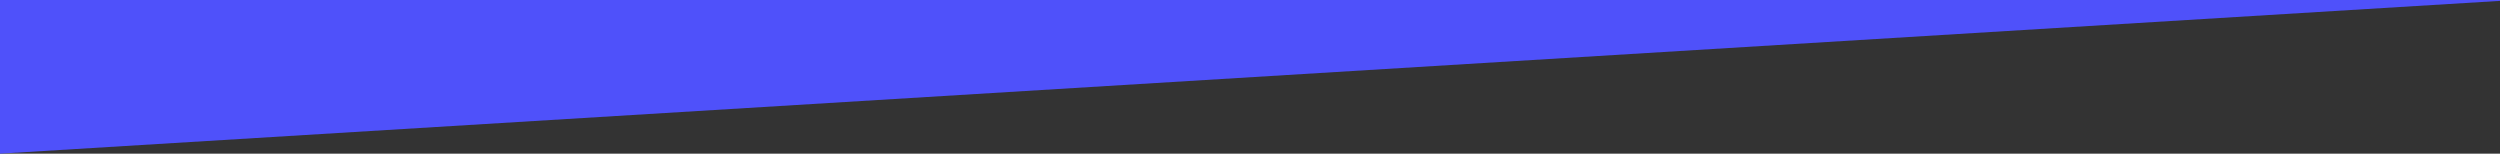 <?xml version="1.0" encoding="UTF-8"?> <svg xmlns="http://www.w3.org/2000/svg" xmlns:xlink="http://www.w3.org/1999/xlink" width="1920" height="118" viewBox="0 0 1920 118"><rect x="0" y="0" width="1920" height="118" fill="#333333" stroke="none"/><defs><clipPath id="a"><rect width="120.754" height="108.938" transform="translate(407.212 435.312)" fill="#fff"></rect></clipPath><clipPath id="b"><rect width="130.552" height="131.902" transform="translate(1046 424.061)" fill="#fff"></rect></clipPath><clipPath id="c"><rect width="115.539" height="97.911" transform="translate(1390.18 437.357)" fill="#fff"></rect></clipPath><clipPath id="e"><rect width="1920" height="118"></rect></clipPath></defs><g id="d" clip-path="url(#e)"><g transform="translate(-0.585 -939.715)"><path d="M.585,118.041,1920.58.715V940.389L.585,1057.71Z" fill="#4f51fa"></path><path d="M554.251,259.353V252.3H526.214v36.411h28.037v-7.049H534.058v-8h18.285v-7.049H534.058v-7.261Zm21.551,1.325a9.763,9.763,0,0,0-8.268,4.081v-3.445H559.8v27.4h7.738V272.338l.053.159a5.454,5.454,0,0,1,5.724-5.3c3.074,0,5.194,2.332,5.194,5.724v15.794h7.473V271.278C585.978,265.077,581.738,260.678,575.8,260.678ZM617.6,289.351c6.731,0,11.13-3.445,11.13-8.851,0-5.989-5.247-7.579-9.964-8.8-3.71-1.007-4.823-1.431-4.823-2.915,0-.954,1.325-1.643,3.233-1.643a15.509,15.509,0,0,1,7.685,2.438l3.127-5.512a19.937,19.937,0,0,0-10.812-3.392c-6.466,0-10.759,3.71-10.706,8.9.053,5.406,4.4,6.943,10.017,8.321,2.809.742,4.823,1.272,4.823,2.968,0,1.219-1.484,2.067-3.551,2.067a15.59,15.59,0,0,1-9.169-3.074l-3.339,5.353A20.257,20.257,0,0,0,617.6,289.351Zm29.783,0c8.109,0,14.893-6.572,14.893-14.363s-6.784-14.31-14.893-14.31c-8.162,0-15,6.519-15,14.31S639.217,289.351,647.379,289.351Zm0-6.519a7.823,7.823,0,1,1,7.526-7.844A7.809,7.809,0,0,1,647.379,282.832Zm30.411,6.519c6.731,0,11.13-3.445,11.13-8.851,0-5.989-5.247-7.579-9.964-8.8-3.71-1.007-4.823-1.431-4.823-2.915,0-.954,1.325-1.643,3.233-1.643a15.509,15.509,0,0,1,7.685,2.438l3.127-5.512a19.937,19.937,0,0,0-10.812-3.392c-6.466,0-10.759,3.71-10.706,8.9.053,5.406,4.4,6.943,10.017,8.321,2.809.742,4.823,1.272,4.823,2.968,0,1.219-1.484,2.067-3.551,2.067a15.59,15.59,0,0,1-9.169-3.074l-3.339,5.353A20.257,20.257,0,0,0,677.79,289.351Zm30.737-7.42a3.981,3.981,0,0,1-2.65.9,2.8,2.8,0,0,1-2.6-3.074v-12.19h5.936v-6.254H703.28v-7.526h-7.42v7.526H692.1v6.254h3.763v13.409c0,4.929,3.392,8.374,8.215,8.374a9.986,9.986,0,0,0,6.307-2.385Zm19.634.583a6.653,6.653,0,0,1-6.519-4.982h19.769c0-10.335-5.035-16.854-13.621-16.854a13.8,13.8,0,0,0-14.1,14.257,14.1,14.1,0,0,0,14.522,14.416c4.028,0,8.745-1.7,11.183-4.24l-4.929-5.035A9.922,9.922,0,0,1,728.161,282.514Zm-.053-15a5.719,5.719,0,0,1,5.883,4.452H721.748A6.622,6.622,0,0,1,728.108,267.515Zm34.385-6.837a9.763,9.763,0,0,0-8.268,4.081v-3.445h-7.738v27.4h7.738V272.338l.053.159A5.454,5.454,0,0,1,760,267.2c3.074,0,5.194,2.332,5.194,5.724v15.794h7.473V271.278C772.669,265.077,768.429,260.678,762.493,260.678Zm36.53.636v3.71a11.285,11.285,0,0,0-9.063-4.346c-6.89,0-12.137,5.353-12.137,12.985S783.07,286.7,789.96,286.7a11.661,11.661,0,0,0,9.063-4.24v3.021c0,3.551-3.18,5.83-8.162,5.83a12.951,12.951,0,0,1-8.162-2.6l-2.7,5.459c2.7,2.12,7.261,3.657,12.084,3.657,8.639,0,14.734-4.982,14.734-12.031V261.314ZM792.4,280.182a6.494,6.494,0,1,1,6.625-6.519A6.318,6.318,0,0,1,792.4,280.182Zm34.684,9.169c8.109,0,14.893-6.572,14.893-14.363s-6.784-14.31-14.893-14.31c-8.162,0-15,6.519-15,14.31S818.92,289.351,827.082,289.351Zm0-6.519a7.823,7.823,0,1,1,7.526-7.844A7.809,7.809,0,0,1,827.082,282.832Zm48.341,6.519a14.459,14.459,0,0,0,10.971-4.823l-5.141-4.346a8.1,8.1,0,0,1-5.777,2.65,7.768,7.768,0,0,1-7.473-7.9,7.687,7.687,0,0,1,7.42-7.738,7.868,7.868,0,0,1,5.671,2.544l5.141-4.4a14.326,14.326,0,0,0-10.759-4.664c-8.109,0-15,6.519-15,14.31S867.314,289.351,875.423,289.351ZM898.788,266.4v-5.088H891.05v27.4h7.738V275.624c0-5.141,3.657-8.427,9.381-8.427v-6.519A10.22,10.22,0,0,0,898.788,266.4Zm26.777,16.112a6.653,6.653,0,0,1-6.519-4.982h19.769c0-10.335-5.035-16.854-13.621-16.854a13.8,13.8,0,0,0-14.1,14.257,14.1,14.1,0,0,0,14.522,14.416c4.028,0,8.745-1.7,11.183-4.24l-4.929-5.035A9.922,9.922,0,0,1,925.565,282.514Zm-.053-15a5.718,5.718,0,0,1,5.883,4.452H919.152A6.622,6.622,0,0,1,925.512,267.515Zm31.47,15a6.653,6.653,0,0,1-6.519-4.982h19.769c0-10.335-5.035-16.854-13.621-16.854a13.8,13.8,0,0,0-14.1,14.257,14.1,14.1,0,0,0,14.522,14.416c4.028,0,8.745-1.7,11.183-4.24l-4.929-5.035A9.922,9.922,0,0,1,956.982,282.514Zm-.053-15a5.718,5.718,0,0,1,5.883,4.452H950.569A6.622,6.622,0,0,1,956.929,267.515Zm51.131-6.837c-4.08,0-7.47,1.961-8.9,4.982a9.745,9.745,0,0,0-8.692-4.982,8.024,8.024,0,0,0-7.42,4.24v-3.6h-7.738v27.4h7.738V272.179c0-2.915,2.173-4.982,5.3-4.982,2.809,0,4.823,2.226,4.823,5.406v16.165h7.421V272.179a4.958,4.958,0,0,1,5.3-4.982c2.86,0,4.87,2.226,4.87,5.406v16.165h7.42v-17.49C1018.18,265.077,1013.79,260.678,1008.06,260.678Zm30.09,28.673c8.11,0,14.89-6.572,14.89-14.363s-6.78-14.31-14.89-14.31c-8.16,0-15,6.519-15,14.31S1029.99,289.351,1038.15,289.351Zm0-6.519a7.823,7.823,0,1,1,7.53-7.844A7.812,7.812,0,0,1,1038.15,282.832Zm30.41,6.519c6.73,0,11.13-3.445,11.13-8.851,0-5.989-5.25-7.579-9.96-8.8-3.71-1.007-4.83-1.431-4.83-2.915,0-.954,1.33-1.643,3.24-1.643a15.5,15.5,0,0,1,7.68,2.438l3.13-5.512a19.933,19.933,0,0,0-10.81-3.392c-6.47,0-10.76,3.71-10.71,8.9.05,5.406,4.4,6.943,10.02,8.321,2.81.742,4.82,1.272,4.82,2.968,0,1.219-1.48,2.067-3.55,2.067a15.591,15.591,0,0,1-9.17-3.074l-3.34,5.353A20.267,20.267,0,0,0,1068.56,289.351Zm44.06-6.837a6.647,6.647,0,0,1-6.52-4.982h19.77c0-10.335-5.04-16.854-13.62-16.854a13.8,13.8,0,0,0-14.1,14.257,14.1,14.1,0,0,0,14.52,14.416c4.03,0,8.75-1.7,11.18-4.24l-4.93-5.035A9.9,9.9,0,0,1,1112.62,282.514Zm-.06-15a5.722,5.722,0,0,1,5.89,4.452H1106.2A6.629,6.629,0,0,1,1112.56,267.515Zm34.39-6.837a9.764,9.764,0,0,0-8.27,4.081v-3.445h-7.74v27.4h7.74V272.338l.05.159a5.461,5.461,0,0,1,5.73-5.3c3.07,0,5.19,2.332,5.19,5.724v15.794h7.48V271.278C1157.13,265.077,1152.89,260.678,1146.95,260.678Zm47.94,28.037h7.85V281.3h4.82v-6.572h-4.82V252.357h-9.49l-16.86,22.9.75,6.042h17.75Zm-10.28-13.992,10.28-14.1v14.1Zm59.93-14.045a11.271,11.271,0,0,0-9.17,4.452v-3.816h-7.74v36.517h7.74V284.846a11.171,11.171,0,0,0,9.17,4.505c7.31,0,12.61-5.936,12.61-14.363C1257.15,266.614,1251.85,260.678,1244.54,260.678Zm-2.23,22.154c-3.76,0-6.52-2.756-6.94-6.784v-2.12c.42-3.975,3.18-6.731,6.94-6.731,4.3,0,7.32,3.233,7.32,7.791C1249.63,279.6,1246.61,282.832,1242.31,282.832Zm24.18-25.281a4.187,4.187,0,1,0-4.24-4.24A4.193,4.193,0,0,0,1266.49,257.551Zm-3.92,31.164h7.73v-27.4h-7.73Zm14.49,0h7.74V251.668h-7.74Zm26.73-28.037a25.136,25.136,0,0,0-11.44,3.021l2.59,5.141a15.7,15.7,0,0,1,7.11-1.961c4.5,0,6.3,2.544,6.3,5.459v.53a19.757,19.757,0,0,0-6.99-1.378c-6.36,0-11.4,3.71-11.4,9.116,0,5.247,4.51,8.745,10.34,8.745a10.883,10.883,0,0,0,8.05-3.392v2.756h7.48V272.338C1315.83,265.183,1310.95,260.678,1303.79,260.678ZM1302.05,284c-2.65,0-4.62-1.378-4.62-3.6s2.23-3.869,5.04-3.869a17.32,17.32,0,0,1,5.88,1.007v2.544C1307.82,282.62,1305.01,284,1302.05,284Zm28.04-17.6v-5.088h-7.74v27.4h7.74V275.624c0-5.141,3.65-8.427,9.38-8.427v-6.519A10.213,10.213,0,0,0,1330.09,266.4Zm26.77,16.112a6.656,6.656,0,0,1-6.52-4.982h19.77c0-10.335-5.03-16.854-13.62-16.854a13.808,13.808,0,0,0-14.1,14.257c0,8.427,6.36,14.416,14.53,14.416,4.02,0,8.74-1.7,11.18-4.24l-4.93-5.035A9.906,9.906,0,0,1,1356.86,282.514Zm-.05-15a5.711,5.711,0,0,1,5.88,4.452h-12.24A6.62,6.62,0,0,1,1356.81,267.515Zm28.82,21.836c6.73,0,11.13-3.445,11.13-8.851,0-5.989-5.25-7.579-9.96-8.8-3.71-1.007-4.83-1.431-4.83-2.915,0-.954,1.33-1.643,3.24-1.643a15.5,15.5,0,0,1,7.68,2.438l3.13-5.512a19.934,19.934,0,0,0-10.81-3.392c-6.47,0-10.76,3.71-10.71,8.9.05,5.406,4.4,6.943,10.02,8.321,2.81.742,4.82,1.272,4.82,2.968,0,1.219-1.48,2.067-3.55,2.067a15.591,15.591,0,0,1-9.17-3.074l-3.34,5.353A20.266,20.266,0,0,0,1385.63,289.351Z" fill="#fff"></path><path d="M391.385,693.715h4.41v-6.69h4.86c4.47,0,7.77-2.88,7.77-6.96s-3.3-6.96-7.77-6.96h-9.27Zm4.41-10.74v-5.82h4.38c2.19,0,3.69,1.14,3.69,2.91s-1.5,2.91-3.69,2.91Zm19.655-1.89v-2.88h-4.38v15.51h4.38V686.3c0-2.91,2.07-4.77,5.31-4.77v-3.69A5.785,5.785,0,0,0,415.45,681.085Zm10.027-5.01a2.37,2.37,0,1,0-2.4-2.4A2.376,2.376,0,0,0,425.477,676.075Zm-2.22,17.64h4.38v-15.51h-4.38Zm26.654-15.87a5.4,5.4,0,0,0-5.04,2.82,5.516,5.516,0,0,0-4.92-2.82,4.542,4.542,0,0,0-4.2,2.4v-2.04h-4.38v15.51h4.38v-9.36a2.868,2.868,0,1,1,5.73.24v9.15h4.2v-9.39a2.883,2.883,0,1,1,5.76.24v9.15h4.2v-9.9A5.7,5.7,0,0,0,449.911,677.845Zm16.731,12.36a3.766,3.766,0,0,1-3.69-2.82h11.19c0-5.85-2.85-9.54-7.71-9.54a7.814,7.814,0,0,0-7.98,8.07,7.979,7.979,0,0,0,8.22,8.16,9.473,9.473,0,0,0,6.33-2.4l-2.79-2.85A5.616,5.616,0,0,1,466.642,690.205Zm-.03-8.49a3.237,3.237,0,0,1,3.33,2.52h-6.93A3.748,3.748,0,0,1,466.612,681.715Zm14.873-.63v-2.88h-4.38v15.51h4.38V686.3c0-2.91,2.07-4.77,5.31-4.77v-3.69A5.785,5.785,0,0,0,481.485,681.085Zm15.106,12.99a8.123,8.123,0,1,0-8.49-8.13A8.379,8.379,0,0,0,496.591,694.075Zm0-3.69a4.428,4.428,0,1,1,4.26-4.44A4.42,4.42,0,0,1,496.591,690.385Zm27.932-.51a2.254,2.254,0,0,1-1.5.51,1.587,1.587,0,0,1-1.47-1.74v-6.9h3.36v-3.54h-3.36v-4.26h-4.2v4.26h-2.13v3.54h2.13v7.59a4.5,4.5,0,0,0,4.65,4.74,5.652,5.652,0,0,0,3.57-1.35Zm15.343-17.37-3.93-.72-3.48,4.68h2.97Zm-1.26,5.7v9.27l-.03-.09a3.087,3.087,0,0,1-3.24,3,2.955,2.955,0,0,1-2.94-3.24v-8.94h-4.23v9.87a5.659,5.659,0,0,0,5.76,6,5.527,5.527,0,0,0,4.68-2.31v1.95h4.38v-15.51Z" fill="#fff"></path><path d="M651.5,693.715h4.41V680.4l9.93,13.32h4.44V673.1h-4.44v13.32l-9.93-13.32H651.5Zm33.222-15.51v9.27l-.03-.09a3.087,3.087,0,0,1-3.24,3,2.955,2.955,0,0,1-2.94-3.24v-8.94h-4.23v9.87a5.659,5.659,0,0,0,5.76,6,5.527,5.527,0,0,0,4.68-2.31v1.95h4.38v-15.51Zm15.458,12a3.766,3.766,0,0,1-3.69-2.82h11.19c0-5.85-2.85-9.54-7.71-9.54a7.814,7.814,0,0,0-7.98,8.07,7.979,7.979,0,0,0,8.22,8.16,9.473,9.473,0,0,0,6.33-2.4l-2.79-2.85A5.616,5.616,0,0,1,700.181,690.205Zm-.03-8.49a3.237,3.237,0,0,1,3.33,2.52h-6.93A3.748,3.748,0,0,1,700.151,681.715Zm16.313,12.36c3.81,0,6.3-1.95,6.3-5.01,0-3.39-2.97-4.29-5.64-4.98-2.1-.57-2.73-.81-2.73-1.65,0-.54.75-.93,1.83-.93a8.778,8.778,0,0,1,4.35,1.38l1.77-3.12a11.285,11.285,0,0,0-6.12-1.92c-3.66,0-6.09,2.1-6.06,5.04.03,3.06,2.49,3.93,5.67,4.71,1.59.42,2.73.72,2.73,1.68,0,.69-.84,1.17-2.01,1.17a8.825,8.825,0,0,1-5.19-1.74l-1.89,3.03A11.466,11.466,0,0,0,716.464,694.075Zm17.4-4.2a2.253,2.253,0,0,1-1.5.51,1.587,1.587,0,0,1-1.47-1.74v-6.9h3.36v-3.54h-3.36v-4.26h-4.2v4.26h-2.13v3.54h2.13v7.59a4.5,4.5,0,0,0,4.65,4.74,5.652,5.652,0,0,0,3.57-1.35Zm8.173-8.79v-2.88h-4.38v15.51h4.38V686.3c0-2.91,2.07-4.77,5.31-4.77v-3.69A5.785,5.785,0,0,0,742.036,681.085Zm14.767-3.24a14.233,14.233,0,0,0-6.48,1.71l1.47,2.91a8.866,8.866,0,0,1,4.02-1.11c2.55,0,3.57,1.44,3.57,3.09v.3a11.191,11.191,0,0,0-3.96-.78c-3.6,0-6.45,2.1-6.45,5.16,0,2.97,2.55,4.95,5.85,4.95a6.162,6.162,0,0,0,4.56-1.92v1.56h4.23v-9.27C763.613,680.4,760.853,677.845,756.8,677.845Zm-.99,13.2c-1.5,0-2.61-.78-2.61-2.04s1.26-2.19,2.85-2.19a9.812,9.812,0,0,1,3.33.57v1.44C759.083,690.265,757.493,691.045,755.813,691.045Zm25.33,2.67h4.44v-16.62H792V673.1h-17.28v3.99h6.42Zm21.021-3.51a3.766,3.766,0,0,1-3.69-2.82h11.19c0-5.85-2.85-9.54-7.71-9.54a7.814,7.814,0,0,0-7.98,8.07,7.979,7.979,0,0,0,8.22,8.16,9.473,9.473,0,0,0,6.33-2.4l-2.79-2.85A5.616,5.616,0,0,1,802.164,690.205Zm-.03-8.49a3.237,3.237,0,0,1,3.33,2.52h-6.93A3.748,3.748,0,0,1,802.134,681.715Zm18.083,12.36a8.184,8.184,0,0,0,6.21-2.73l-2.91-2.46a4.584,4.584,0,0,1-3.27,1.5,4.4,4.4,0,0,1-4.23-4.47,4.351,4.351,0,0,1,4.2-4.38,4.454,4.454,0,0,1,3.21,1.44l2.91-2.49a8.109,8.109,0,0,0-6.09-2.64,8.123,8.123,0,1,0-.03,16.23Zm17.815-16.23a5.526,5.526,0,0,0-4.68,2.31v-1.95h-4.38v15.51h4.38v-9.27l.03.09a3.087,3.087,0,0,1,3.24-3,2.955,2.955,0,0,1,2.94,3.24v8.94h4.23v-9.87A5.659,5.659,0,0,0,838.032,677.845Zm13.988-1.38h2.97l4.44-3.96-3.93-.72Zm3.09,17.61a8.123,8.123,0,1,0-8.49-8.13A8.379,8.379,0,0,0,855.11,694.075Zm0-3.69a4.428,4.428,0,1,1,4.26-4.44A4.42,4.42,0,0,1,855.11,690.385Zm11.394,3.33h4.38v-20.97H866.5Zm15.823.36a8.123,8.123,0,1,0-8.49-8.13A8.379,8.379,0,0,0,882.327,694.075Zm0-3.69a4.428,4.428,0,1,1,4.26-4.44A4.42,4.42,0,0,1,882.327,690.385Zm22.614-12.18v2.1a6.388,6.388,0,0,0-5.13-2.46c-3.9,0-6.87,3.03-6.87,7.35s2.97,7.38,6.87,7.38a6.6,6.6,0,0,0,5.13-2.4v1.71c0,2.01-1.8,3.3-4.62,3.3a7.331,7.331,0,0,1-4.62-1.47l-1.53,3.09a11.582,11.582,0,0,0,6.84,2.07c4.89,0,8.34-2.82,8.34-6.81v-13.86Zm-3.75,10.68a3.676,3.676,0,1,1,3.75-3.69A3.576,3.576,0,0,1,901.191,688.885Zm14.2-12.81a2.37,2.37,0,1,0-2.4-2.4A2.376,2.376,0,0,0,915.393,676.075Zm-2.22,17.64h4.38v-15.51h-4.38Zm15.134-15.87a14.233,14.233,0,0,0-6.48,1.71l1.47,2.91a8.866,8.866,0,0,1,4.02-1.11c2.55,0,3.57,1.44,3.57,3.09v.3a11.191,11.191,0,0,0-3.96-.78c-3.6,0-6.45,2.1-6.45,5.16,0,2.97,2.55,4.95,5.85,4.95a6.162,6.162,0,0,0,4.56-1.92v1.56h4.23v-9.27C935.117,680.4,932.357,677.845,928.307,677.845Zm-.99,13.2c-1.5,0-2.61-.78-2.61-2.04s1.26-2.19,2.85-2.19a9.812,9.812,0,0,1,3.33.57v1.44C930.587,690.265,929,691.045,927.317,691.045Z" fill="#fff"></path><path d="M1002.54,693.715h7.38c6.93,0,11.85-4.29,11.85-10.32s-4.92-10.29-11.85-10.29h-7.38Zm4.41-4.02v-12.57h3.54c3.93,0,6.72,2.61,6.72,6.27,0,3.69-2.79,6.3-6.72,6.3Zm25.43.51a3.766,3.766,0,0,1-3.69-2.82h11.19c0-5.85-2.85-9.54-7.71-9.54a7.814,7.814,0,0,0-7.98,8.07,7.98,7.98,0,0,0,8.22,8.16,9.473,9.473,0,0,0,6.33-2.4l-2.79-2.85A5.616,5.616,0,0,1,1032.38,690.205Zm-.03-8.49a3.237,3.237,0,0,1,3.33,2.52h-6.93A3.748,3.748,0,0,1,1032.35,681.715Zm16.31,12.36c3.81,0,6.3-1.95,6.3-5.01,0-3.39-2.97-4.29-5.64-4.98-2.1-.57-2.73-.81-2.73-1.65,0-.54.75-.93,1.83-.93a8.779,8.779,0,0,1,4.35,1.38l1.77-3.12a11.286,11.286,0,0,0-6.12-1.92c-3.66,0-6.09,2.1-6.06,5.04.03,3.06,2.49,3.93,5.67,4.71,1.59.42,2.73.72,2.73,1.68,0,.69-.84,1.17-2.01,1.17a8.824,8.824,0,0,1-5.19-1.74l-1.89,3.03A11.466,11.466,0,0,0,1048.66,694.075Zm11.43-18a2.37,2.37,0,1,0-2.4-2.4A2.376,2.376,0,0,0,1060.09,676.075Zm-2.22,17.64h4.38v-15.51h-4.38Zm19.42-15.51v2.1a6.388,6.388,0,0,0-5.13-2.46c-3.9,0-6.87,3.03-6.87,7.35s2.97,7.38,6.87,7.38a6.6,6.6,0,0,0,5.13-2.4v1.71c0,2.01-1.8,3.3-4.62,3.3a7.33,7.33,0,0,1-4.62-1.47l-1.53,3.09a11.582,11.582,0,0,0,6.84,2.07c4.89,0,8.34-2.82,8.34-6.81v-13.86Zm-3.75,10.68a3.676,3.676,0,1,1,3.75-3.69A3.576,3.576,0,0,1,1073.54,688.885Zm20.99-11.04a5.527,5.527,0,0,0-4.68,2.31v-1.95h-4.38v15.51h4.38v-9.27l.03.09a3.087,3.087,0,0,1,3.24-3,2.955,2.955,0,0,1,2.94,3.24v8.94h4.23v-9.87A5.659,5.659,0,0,0,1094.53,677.845Zm23.29,15.87h4.44v-16.62h6.42V673.1H1111.4v3.99h6.42Zm22.67-15.87a5.661,5.661,0,0,0-4.65,2.25v-7.35h-4.38v20.97h4.38v-9.18a3.087,3.087,0,0,1,3.24-3,2.955,2.955,0,0,1,2.94,3.24v8.94h4.23v-9.87A5.659,5.659,0,0,0,1140.49,677.845Zm11.65-1.77a2.37,2.37,0,1,0-2.4-2.4A2.376,2.376,0,0,0,1152.14,676.075Zm-2.22,17.64h4.38v-15.51h-4.38Zm17.17-15.87a5.526,5.526,0,0,0-4.68,2.31v-1.95h-4.38v15.51h4.38v-9.27l.03.09a3.087,3.087,0,0,1,3.24-3,2.955,2.955,0,0,1,2.94,3.24v8.94h4.23v-9.87A5.659,5.659,0,0,0,1167.09,677.845Zm24.55.36h-5.04l-5.76,6.69v-12.15h-4.38v20.97h4.38v-3.81l1.86-2.01,3.84,5.82h5.04l-5.97-8.64Zm4.24-2.13a2.37,2.37,0,1,0-2.4-2.4A2.376,2.376,0,0,0,1195.88,676.075Zm-2.22,17.64h4.38v-15.51h-4.38Zm17.17-15.87a5.526,5.526,0,0,0-4.68,2.31v-1.95h-4.38v15.51h4.38v-9.27l.03.09a3.087,3.087,0,0,1,3.24-3,2.955,2.955,0,0,1,2.94,3.24v8.94h4.23v-9.87A5.659,5.659,0,0,0,1210.83,677.845Zm20.68.36v2.1a6.388,6.388,0,0,0-5.13-2.46c-3.9,0-6.87,3.03-6.87,7.35s2.97,7.38,6.87,7.38a6.6,6.6,0,0,0,5.13-2.4v1.71c0,2.01-1.8,3.3-4.62,3.3a7.331,7.331,0,0,1-4.62-1.47l-1.53,3.09a11.582,11.582,0,0,0,6.84,2.07c4.89,0,8.34-2.82,8.34-6.81v-13.86Zm-3.75,10.68a3.676,3.676,0,1,1,3.75-3.69A3.576,3.576,0,0,1,1227.76,688.885Z" fill="#fff"></path><path d="M1362.91,693.715h7.38c6.93,0,11.85-4.29,11.85-10.32s-4.92-10.29-11.85-10.29h-7.38Zm4.41-4.02v-12.57h3.54c3.93,0,6.72,2.61,6.72,6.27,0,3.69-2.79,6.3-6.72,6.3Zm25.04-11.85a14.233,14.233,0,0,0-6.48,1.71l1.47,2.91a8.866,8.866,0,0,1,4.02-1.11c2.55,0,3.57,1.44,3.57,3.09v.3a11.191,11.191,0,0,0-3.96-.78c-3.6,0-6.45,2.1-6.45,5.16,0,2.97,2.55,4.95,5.85,4.95a6.162,6.162,0,0,0,4.56-1.92v1.56h4.23v-9.27C1399.17,680.4,1396.41,677.845,1392.36,677.845Zm-.99,13.2c-1.5,0-2.61-.78-2.61-2.04s1.26-2.19,2.85-2.19a9.811,9.811,0,0,1,3.33.57v1.44C1394.64,690.265,1393.05,691.045,1391.37,691.045Zm19.66-1.17a2.254,2.254,0,0,1-1.5.51,1.587,1.587,0,0,1-1.47-1.74v-6.9h3.36v-3.54h-3.36v-4.26h-4.2v4.26h-2.13v3.54h2.13v7.59a4.5,4.5,0,0,0,4.65,4.74,5.652,5.652,0,0,0,3.57-1.35Zm10.72-12.03a14.233,14.233,0,0,0-6.48,1.71l1.47,2.91a8.866,8.866,0,0,1,4.02-1.11c2.55,0,3.57,1.44,3.57,3.09v.3a11.191,11.191,0,0,0-3.96-.78c-3.6,0-6.45,2.1-6.45,5.16,0,2.97,2.55,4.95,5.85,4.95a6.162,6.162,0,0,0,4.56-1.92v1.56h4.23v-9.27C1428.56,680.4,1425.8,677.845,1421.75,677.845Zm-.99,13.2c-1.5,0-2.61-.78-2.61-2.04s1.26-2.19,2.85-2.19a9.812,9.812,0,0,1,3.33.57v1.44C1424.03,690.265,1422.44,691.045,1420.76,691.045Zm41.08-7.65a10.955,10.955,0,1,0-4.38,8.49l2.1,1.83,2.25-2.61-1.92-1.68A10.4,10.4,0,0,0,1461.84,683.4Zm-10.95,6.66a6.649,6.649,0,1,1,6.42-6.66,6.5,6.5,0,0,1-.78,3.12l-2.49-2.16-2.25,2.61,2.4,2.1A6.01,6.01,0,0,1,1450.89,690.055Zm24.38-11.85v9.27l-.03-.09a3.087,3.087,0,0,1-3.24,3,2.955,2.955,0,0,1-2.94-3.24v-8.94h-4.23v9.87a5.659,5.659,0,0,0,5.76,6,5.527,5.527,0,0,0,4.68-2.31v1.95h4.38v-15.51Zm15.45,12a3.766,3.766,0,0,1-3.69-2.82h11.19c0-5.85-2.85-9.54-7.71-9.54a7.814,7.814,0,0,0-7.98,8.07,7.979,7.979,0,0,0,8.22,8.16,9.473,9.473,0,0,0,6.33-2.4l-2.79-2.85A5.617,5.617,0,0,1,1490.72,690.205Zm-.03-8.49a3.237,3.237,0,0,1,3.33,2.52h-6.93A3.748,3.748,0,0,1,1490.69,681.715Zm17.82,8.49a3.766,3.766,0,0,1-3.69-2.82h11.19c0-5.85-2.85-9.54-7.71-9.54a7.814,7.814,0,0,0-7.98,8.07,7.98,7.98,0,0,0,8.22,8.16,9.473,9.473,0,0,0,6.33-2.4l-2.79-2.85A5.616,5.616,0,0,1,1508.51,690.205Zm-.03-8.49a3.237,3.237,0,0,1,3.33,2.52h-6.93A3.748,3.748,0,0,1,1508.48,681.715Zm19.46-3.87a5.526,5.526,0,0,0-4.68,2.31v-1.95h-4.38v15.51h4.38v-9.27l.03.09a3.087,3.087,0,0,1,3.24-3,2.955,2.955,0,0,1,2.94,3.24v8.94h4.23v-9.87A5.659,5.659,0,0,0,1527.94,677.845Z" fill="#fff"></path><path d="M369.82,762.9c2.754,0,4.25-1.5,4.25-3.468,0-2.091-1.615-2.873-3.944-3.417-1.921-.459-2.924-.833-2.924-1.921a2.016,2.016,0,0,1,2.227-1.768,5.027,5.027,0,0,1,3.349,1.428l.986-1.292a6.2,6.2,0,0,0-4.267-1.649c-2.346,0-4.046,1.479-4.046,3.434,0,2.108,1.581,2.822,3.961,3.383,1.955.442,2.924.867,2.924,1.972,0,.935-.833,1.785-2.448,1.785a5.393,5.393,0,0,1-3.842-1.632l-1.037,1.275A6.742,6.742,0,0,0,369.82,762.9Zm10.338-1.479a2.792,2.792,0,0,1-2.8-2.516h6.919c0-3.145-1.547-5.185-4.233-5.185a4.409,4.409,0,0,0-4.386,4.573,4.511,4.511,0,0,0,4.522,4.624,5.3,5.3,0,0,0,3.553-1.36l-1.054-1.088A3.841,3.841,0,0,1,380.158,761.423Zm-.051-6.2a2.448,2.448,0,0,1,2.533,2.346h-5.27A2.752,2.752,0,0,1,380.107,755.218Zm12.8-1.292v1.411a3.688,3.688,0,0,0-3.111-1.615,4.177,4.177,0,0,0,0,8.347,3.676,3.676,0,0,0,3.111-1.6v1.275c0,1.53-1.139,2.431-3.026,2.431a4.112,4.112,0,0,1-2.754-.969l-.663,1.258a5.99,5.99,0,0,0,3.672,1.173c2.6,0,4.454-1.6,4.454-3.859v-7.854Zm-2.686,6.681a2.712,2.712,0,1,1,2.686-2.72A2.584,2.584,0,0,1,390.217,760.607Zm12.931-6.681v5.695a2.339,2.339,0,0,1-2.414,1.836,2.042,2.042,0,0,1-2.023-2.227v-5.3h-1.649v5.593a3.214,3.214,0,0,0,3.3,3.4,3.281,3.281,0,0,0,2.788-1.479v1.275h1.683v-8.789Zm8.6-.2a3.281,3.281,0,0,0-2.788,1.479v-1.275h-1.683v8.789h1.683v-5.7a2.339,2.339,0,0,1,2.414-1.836,2.042,2.042,0,0,1,2.023,2.227v5.3h1.649v-5.593A3.214,3.214,0,0,0,411.744,753.722Zm12.472-2.89v4.607a3.589,3.589,0,0,0-3.128-1.717c-2.312,0-4.046,1.9-4.046,4.59,0,2.7,1.734,4.607,4.046,4.607a3.567,3.567,0,0,0,3.128-1.734v1.53h1.666V750.832Zm-2.72,10.625a3.168,3.168,0,1,1,2.72-3.145A2.852,2.852,0,0,1,421.5,761.457Zm11.076,1.462a4.6,4.6,0,1,0-4.641-4.607A4.666,4.666,0,0,0,432.572,762.919Zm0-1.462a3.144,3.144,0,1,1,2.924-3.145A3.081,3.081,0,0,1,432.572,761.457Zm15.554-.323a1.313,1.313,0,0,1-.9.323.971.971,0,0,1-.9-1.054v-5.049H448.4v-1.428h-2.074v-2.414h-1.649v2.414h-1.326v1.428h1.326v5.168a2.255,2.255,0,0,0,2.312,2.4,2.828,2.828,0,0,0,1.751-.629Zm8.346-10.387-1.649-.34-2.023,2.516h1.224Zm.034,3.179v5.695a2.339,2.339,0,0,1-2.414,1.836,2.042,2.042,0,0,1-2.023-2.227v-5.3H450.42v5.593a3.214,3.214,0,0,0,3.3,3.4,3.281,3.281,0,0,0,2.788-1.479v1.275h1.683v-8.789Zm10.536,11.849c1.258-.017,2.193-.68,2.822-2.261l3.876-9.588h-1.751l-2.669,6.936-2.822-6.936h-1.8l3.774,8.84-.442.935a1.23,1.23,0,0,1-1.207.68,2.277,2.277,0,0,1-1.071-.272l-.374,1.292A3.754,3.754,0,0,0,467.042,765.775Zm17.558-4.641a1.313,1.313,0,0,1-.9.323.971.971,0,0,1-.9-1.054v-5.049h2.074v-1.428H482.8v-2.414h-1.649v2.414h-1.326v1.428h1.326v5.168a2.255,2.255,0,0,0,2.312,2.4,2.828,2.828,0,0,0,1.751-.629Zm6.356.289a2.792,2.792,0,0,1-2.8-2.516h6.919c0-3.145-1.547-5.185-4.233-5.185a4.409,4.409,0,0,0-4.386,4.573,4.511,4.511,0,0,0,4.522,4.624,5.3,5.3,0,0,0,3.553-1.36l-1.054-1.088A3.84,3.84,0,0,1,490.956,761.423Zm-.051-6.2a2.448,2.448,0,0,1,2.533,2.346h-5.27A2.752,2.752,0,0,1,490.9,755.218Zm7.884.391v-1.683h-1.683v8.789h1.683v-5c.153-1.53,1.445-2.533,3.264-2.533v-1.462A3.478,3.478,0,0,0,498.789,755.609Zm9.054,7.31a4.569,4.569,0,0,0,3.3-1.411L510,760.471a2.893,2.893,0,0,1-2.142.986,3.144,3.144,0,0,1-.017-6.273,2.821,2.821,0,0,1,2.108.952l1.139-1.054a4.564,4.564,0,0,0-3.23-1.36,4.6,4.6,0,1,0-.017,9.2Zm9.128-1.5a2.792,2.792,0,0,1-2.8-2.516h6.919c0-3.145-1.547-5.185-4.233-5.185a4.409,4.409,0,0,0-4.386,4.573,4.511,4.511,0,0,0,4.522,4.624,5.3,5.3,0,0,0,3.553-1.36l-1.054-1.088A3.84,3.84,0,0,1,516.971,761.423Zm-.051-6.2a2.448,2.448,0,0,1,2.533,2.346h-5.27A2.752,2.752,0,0,1,516.92,755.218Zm7.884.391v-1.683h-1.683v8.789H524.8v-5c.153-1.53,1.445-2.533,3.264-2.533v-1.462A3.478,3.478,0,0,0,524.8,755.609Zm8.8,7.31a4.6,4.6,0,1,0-4.641-4.607A4.666,4.666,0,0,0,533.609,762.919Zm0-1.462a3.144,3.144,0,1,1,2.924-3.145A3.081,3.081,0,0,1,533.609,761.457Zm15.554-.323a1.313,1.313,0,0,1-.9.323.971.971,0,0,1-.9-1.054v-5.049h2.074v-1.428h-2.074v-2.414h-1.649v2.414h-1.326v1.428h1.326v5.168a2.255,2.255,0,0,0,2.312,2.4,2.828,2.828,0,0,0,1.751-.629Zm8.346-10.387-1.649-.34-2.023,2.516h1.224Zm.034,3.179v5.695a2.339,2.339,0,0,1-2.414,1.836,2.042,2.042,0,0,1-2.023-2.227v-5.3h-1.649v5.593a3.214,3.214,0,0,0,3.3,3.4,3.281,3.281,0,0,0,2.788-1.479v1.275h1.683v-8.789Zm5.179,8.993a1.131,1.131,0,1,0-1.139-1.156A1.136,1.136,0,0,0,562.722,762.919ZM341.41,776.634v-1.6h-8.585v11.679h8.585v-1.6h-6.851v-3.553h6.188v-1.6h-6.188v-3.332Zm2.105,10.081h1.666V774.832h-1.666Zm15.067-11.968-1.649-.34-2.023,2.516h1.224Zm-2.057,10.676a2.792,2.792,0,0,1-2.8-2.516h6.919c0-3.145-1.547-5.185-4.233-5.185a4.409,4.409,0,0,0-4.386,4.573,4.511,4.511,0,0,0,4.522,4.624,5.3,5.3,0,0,0,3.553-1.36l-1.054-1.088A3.84,3.84,0,0,1,356.525,785.423Zm-.051-6.2a2.448,2.448,0,0,1,2.533,2.346h-5.27A2.752,2.752,0,0,1,356.474,779.218Zm13.9,7.5-3.349-4.505,3.2-4.284h-1.87l-2.261,3.026-2.244-3.026h-1.9l3.213,4.3-3.349,4.488h1.87l2.414-3.23,2.4,3.23Zm2.493-10.251a1.012,1.012,0,0,0,0-2.023,1.012,1.012,0,1,0,0,2.023Zm-.85,10.251H373.7v-8.789h-1.683Zm8.232-1.581a1.313,1.313,0,0,1-.9.323.971.971,0,0,1-.9-1.054v-5.049h2.074v-1.428h-2.074v-2.414H376.8v2.414h-1.326v1.428H376.8v5.168a2.255,2.255,0,0,0,2.312,2.4,2.828,2.828,0,0,0,1.751-.629Zm6.492,1.785a4.6,4.6,0,1,0-4.641-4.607A4.666,4.666,0,0,0,386.743,786.919Zm0-1.462a3.144,3.144,0,1,1,2.924-3.145A3.081,3.081,0,0,1,386.743,785.457Zm15.47-.034a2.792,2.792,0,0,1-2.805-2.516h6.919c0-3.145-1.547-5.185-4.233-5.185a4.409,4.409,0,0,0-4.386,4.573,4.511,4.511,0,0,0,4.522,4.624,5.3,5.3,0,0,0,3.553-1.36l-1.054-1.088A3.84,3.84,0,0,1,402.213,785.423Zm-.051-6.2a2.448,2.448,0,0,1,2.533,2.346h-5.27A2.752,2.752,0,0,1,402.162,779.218Zm9.294,7.7c1.921,0,3.332-1.054,3.332-2.72,0-1.751-1.547-2.227-2.992-2.652-1.479-.459-2.023-.663-2.023-1.343,0-.663.68-1.037,1.547-1.037a4.92,4.92,0,0,1,2.5.816l.748-1.241a6.007,6.007,0,0,0-3.247-1.02c-1.87,0-3.213,1.054-3.2,2.669,0,1.428,1,2.006,3.026,2.567,1.088.306,1.989.561,1.989,1.377,0,.68-.68,1.139-1.666,1.139A5.064,5.064,0,0,1,408.5,784.4l-.8,1.207A6.153,6.153,0,0,0,411.456,786.919Zm9.4-1.785a1.313,1.313,0,0,1-.9.323.971.971,0,0,1-.9-1.054v-5.049h2.074v-1.428h-2.074v-2.414h-1.649v2.414h-1.326v1.428h1.326v5.168a2.255,2.255,0,0,0,2.312,2.4,2.828,2.828,0,0,0,1.751-.629Zm8.3-10.387-1.649-.34-2.023,2.516H426.7Zm-2.278,2.975a7.453,7.453,0,0,0-3.332.884l.612,1.241a5.6,5.6,0,0,1,2.482-.731,2.066,2.066,0,0,1,2.261,2.278v.272a8.471,8.471,0,0,0-2.652-.476c-1.938,0-3.519,1.173-3.519,2.924,0,1.717,1.377,2.8,3.247,2.8a3.663,3.663,0,0,0,2.924-1.411v1.207h1.649v-5.321A3.4,3.4,0,0,0,426.875,777.722Zm-.578,7.871c-1.105,0-1.955-.578-1.955-1.53s.986-1.615,2.159-1.615a8.164,8.164,0,0,1,2.4.34v1.173A2.586,2.586,0,0,1,426.3,785.593Zm15.577-.17a2.792,2.792,0,0,1-2.8-2.516h6.919c0-3.145-1.547-5.185-4.233-5.185a4.409,4.409,0,0,0-4.386,4.573,4.511,4.511,0,0,0,4.522,4.624,5.3,5.3,0,0,0,3.553-1.36l-1.054-1.088A3.841,3.841,0,0,1,441.874,785.423Zm-.051-6.2a2.448,2.448,0,0,1,2.533,2.346h-5.27A2.752,2.752,0,0,1,441.823,779.218Zm10.587-1.5a3.281,3.281,0,0,0-2.788,1.479v-1.275h-1.683v8.789h1.683v-5.7a2.339,2.339,0,0,1,2.414-1.836,2.042,2.042,0,0,1,2.023,2.227v5.3h1.649v-5.593A3.214,3.214,0,0,0,452.41,777.722Zm14.718,9.2a4.569,4.569,0,0,0,3.3-1.411l-1.139-1.037a2.893,2.893,0,0,1-2.142.986,3.144,3.144,0,0,1-.017-6.273,2.821,2.821,0,0,1,2.108.952l1.139-1.054a4.564,4.564,0,0,0-3.23-1.36,4.6,4.6,0,1,0-.017,9.2Zm9.128-1.5a2.792,2.792,0,0,1-2.805-2.516h6.919c0-3.145-1.547-5.185-4.233-5.185a4.409,4.409,0,0,0-4.386,4.573,4.511,4.511,0,0,0,4.522,4.624,5.3,5.3,0,0,0,3.553-1.36l-1.054-1.088A3.84,3.84,0,0,1,476.256,785.423Zm-.051-6.2a2.448,2.448,0,0,1,2.533,2.346h-5.27A2.752,2.752,0,0,1,476.2,779.218Zm10.586-1.5A3.281,3.281,0,0,0,484,779.2v-1.275H482.32v8.789H484v-5.7a2.339,2.339,0,0,1,2.414-1.836,2.042,2.042,0,0,1,2.023,2.227v5.3h1.649v-5.593A3.214,3.214,0,0,0,486.791,777.722Zm9.82,7.412a1.312,1.312,0,0,1-.9.323.971.971,0,0,1-.9-1.054v-5.049h2.074v-1.428h-2.074v-2.414H493.16v2.414h-1.326v1.428h1.326v5.168a2.255,2.255,0,0,0,2.312,2.4,2.828,2.828,0,0,0,1.751-.629Zm4.1-5.525v-1.683h-1.683v8.789h1.683v-5c.153-1.53,1.445-2.533,3.264-2.533v-1.462A3.478,3.478,0,0,0,500.707,779.609Zm8.594-1.887a7.453,7.453,0,0,0-3.332.884l.612,1.241a5.6,5.6,0,0,1,2.482-.731,2.066,2.066,0,0,1,2.261,2.278v.272a8.471,8.471,0,0,0-2.652-.476c-1.938,0-3.519,1.173-3.519,2.924,0,1.717,1.377,2.8,3.247,2.8a3.663,3.663,0,0,0,2.924-1.411v1.207h1.649v-5.321A3.4,3.4,0,0,0,509.3,777.722Zm-.578,7.871c-1.1,0-1.955-.578-1.955-1.53s.986-1.615,2.159-1.615a8.164,8.164,0,0,1,2.4.34v1.173A2.586,2.586,0,0,1,508.723,785.593Zm8.452-5.984v-1.683h-1.683v8.789h1.683v-5c.153-1.53,1.445-2.533,3.264-2.533v-1.462A3.478,3.478,0,0,0,517.175,779.609Zm9.377-1.887a3.281,3.281,0,0,0-2.788,1.479v-1.275h-1.683v8.789h1.683v-5.7a2.339,2.339,0,0,1,2.414-1.836,2.042,2.042,0,0,1,2.023,2.227v5.3h1.649v-5.593A3.214,3.214,0,0,0,526.552,777.722Zm9.871,9.2a4.6,4.6,0,1,0-4.641-4.607A4.666,4.666,0,0,0,536.423,786.919Zm0-1.462a3.144,3.144,0,1,1,2.924-3.145A3.081,3.081,0,0,1,536.423,785.457Zm9.755,1.462c1.921,0,3.332-1.054,3.332-2.72,0-1.751-1.547-2.227-2.992-2.652-1.479-.459-2.023-.663-2.023-1.343,0-.663.68-1.037,1.547-1.037a4.921,4.921,0,0,1,2.5.816l.748-1.241a6.007,6.007,0,0,0-3.247-1.02c-1.87,0-3.213,1.054-3.2,2.669,0,1.428,1,2.006,3.026,2.567,1.088.306,1.989.561,1.989,1.377,0,.68-.68,1.139-1.666,1.139a5.064,5.064,0,0,1-2.975-1.071l-.8,1.207A6.153,6.153,0,0,0,546.178,786.919Zm14.181-1.5a2.792,2.792,0,0,1-2.8-2.516h6.919c0-3.145-1.547-5.185-4.233-5.185a4.409,4.409,0,0,0-4.386,4.573,4.511,4.511,0,0,0,4.522,4.624,5.3,5.3,0,0,0,3.553-1.36l-1.054-1.088A3.84,3.84,0,0,1,560.359,785.423Zm-.051-6.2a2.448,2.448,0,0,1,2.533,2.346h-5.27A2.752,2.752,0,0,1,560.308,779.218Zm10.587-1.5a3.281,3.281,0,0,0-2.788,1.479v-1.275h-1.683v8.789h1.683v-5.7a2.339,2.339,0,0,1,2.414-1.836,2.042,2.042,0,0,1,2.023,2.227v5.3h1.649v-5.593A3.214,3.214,0,0,0,570.9,777.722Zm10.57,8.993h1.666V774.832h-1.666Zm7.806-8.993a7.453,7.453,0,0,0-3.332.884l.612,1.241a5.6,5.6,0,0,1,2.482-.731,2.066,2.066,0,0,1,2.261,2.278v.272a8.472,8.472,0,0,0-2.652-.476c-1.938,0-3.519,1.173-3.519,2.924,0,1.717,1.377,2.8,3.247,2.8a3.663,3.663,0,0,0,2.924-1.411v1.207h1.649v-5.321A3.4,3.4,0,0,0,589.271,777.722Zm-.578,7.871c-1.1,0-1.955-.578-1.955-1.53s.986-1.615,2.159-1.615a8.164,8.164,0,0,1,2.4.34v1.173A2.586,2.586,0,0,1,588.693,785.593Zm9.863,1.326c1.921,0,3.332-1.054,3.332-2.72,0-1.751-1.547-2.227-2.992-2.652-1.479-.459-2.023-.663-2.023-1.343,0-.663.68-1.037,1.547-1.037a4.921,4.921,0,0,1,2.5.816l.748-1.241a6.007,6.007,0,0,0-3.247-1.02c-1.87,0-3.213,1.054-3.2,2.669,0,1.428,1,2.006,3.026,2.567,1.088.306,1.989.561,1.989,1.377,0,.68-.68,1.139-1.666,1.139A5.064,5.064,0,0,1,595.6,784.4l-.8,1.207A6.153,6.153,0,0,0,598.556,786.919Zm-165.3,14.8a3.589,3.589,0,0,0-3.128,1.717v-1.513h-1.666v11.713h1.666v-4.454a3.567,3.567,0,0,0,3.128,1.734c2.312,0,4.046-1.9,4.046-4.607C437.3,803.626,435.565,801.722,433.253,801.722Zm-.408,7.735a3.163,3.163,0,1,1,2.754-3.145A2.847,2.847,0,0,1,432.845,809.457Zm10.515-.034a2.792,2.792,0,0,1-2.8-2.516h6.919c0-3.145-1.547-5.185-4.233-5.185a4.409,4.409,0,0,0-4.386,4.573,4.511,4.511,0,0,0,4.522,4.624,5.3,5.3,0,0,0,3.553-1.36l-1.054-1.088A3.84,3.84,0,0,1,443.36,809.423Zm-.051-6.2a2.448,2.448,0,0,1,2.533,2.346h-5.27A2.752,2.752,0,0,1,443.309,803.218Zm7.883.391v-1.683h-1.683v8.789h1.683v-5c.153-1.53,1.445-2.533,3.264-2.533v-1.462A3.478,3.478,0,0,0,451.192,803.609Zm8.085,7.31c1.921,0,3.332-1.054,3.332-2.72,0-1.751-1.547-2.227-2.992-2.652-1.479-.459-2.023-.663-2.023-1.343,0-.663.68-1.037,1.547-1.037a4.92,4.92,0,0,1,2.5.816l.748-1.241a6.007,6.007,0,0,0-3.247-1.02c-1.87,0-3.213,1.054-3.2,2.669,0,1.428,1,2.006,3.026,2.567,1.088.306,1.989.561,1.989,1.377,0,.68-.68,1.139-1.666,1.139a5.064,5.064,0,0,1-2.975-1.071l-.8,1.207A6.153,6.153,0,0,0,459.277,810.919Zm9.453,0a4.6,4.6,0,1,0-4.641-4.607A4.666,4.666,0,0,0,468.73,810.919Zm0-1.462a3.144,3.144,0,1,1,2.924-3.145A3.081,3.081,0,0,1,468.73,809.457Zm11.047-7.735a3.281,3.281,0,0,0-2.788,1.479v-1.275h-1.683v8.789h1.683v-5.7a2.339,2.339,0,0,1,2.414-1.836,2.042,2.042,0,0,1,2.023,2.227v5.3h1.649v-5.593A3.214,3.214,0,0,0,479.777,801.722Zm9.395,0a7.453,7.453,0,0,0-3.332.884l.612,1.241a5.6,5.6,0,0,1,2.482-.731,2.066,2.066,0,0,1,2.261,2.278v.272a8.471,8.471,0,0,0-2.652-.476c-1.938,0-3.519,1.173-3.519,2.924,0,1.717,1.377,2.8,3.247,2.8a3.663,3.663,0,0,0,2.924-1.411v1.207h1.649v-5.321A3.4,3.4,0,0,0,489.172,801.722Zm-.578,7.871c-1.1,0-1.955-.578-1.955-1.53s.986-1.615,2.159-1.615a8.164,8.164,0,0,1,2.4.34v1.173A2.586,2.586,0,0,1,488.594,809.593Zm9.863,1.326c1.921,0,3.332-1.054,3.332-2.72,0-1.751-1.547-2.227-2.992-2.652-1.479-.459-2.023-.663-2.023-1.343,0-.663.68-1.037,1.547-1.037a4.92,4.92,0,0,1,2.5.816l.748-1.241a6.007,6.007,0,0,0-3.247-1.02c-1.87,0-3.213,1.054-3.2,2.669,0,1.428,1,2.006,3.026,2.567,1.088.306,1.989.561,1.989,1.377,0,.68-.68,1.139-1.666,1.139A5.064,5.064,0,0,1,495.5,808.4l-.8,1.207A6.153,6.153,0,0,0,498.457,810.919Zm6.342,0a1.131,1.131,0,1,0-1.139-1.156A1.136,1.136,0,0,0,504.8,810.919Z" fill="#fff"></path><path d="M668.791,751.036l-4.063,9.469-4.063-9.469h-1.9l5.015,11.679h1.9l5.015-11.679Zm4.4,1.428a1.012,1.012,0,0,0,0-2.023,1.012,1.012,0,1,0,0,2.023Zm-.85,10.251h1.683v-8.789h-1.683Zm7.042,0h1.581l3.706-8.789h-1.819l-2.686,6.834-2.737-6.834H675.61Zm7.721-10.251a1.012,1.012,0,0,0,0-2.023,1.012,1.012,0,1,0,0,2.023Zm-.85,10.251h1.683v-8.789h-1.683Zm13.943-8.993a2.93,2.93,0,0,0-2.856,1.768,3.032,3.032,0,0,0-2.822-1.768,2.707,2.707,0,0,0-2.482,1.428v-1.224h-1.683v8.789h1.683v-5.491a2,2,0,0,1,2.142-2.04,1.958,1.958,0,0,1,1.87,2.193v5.338H697.7v-5.491a2,2,0,0,1,2.142-2.04,1.958,1.958,0,0,1,1.87,2.193v5.338h1.649v-5.593A3.167,3.167,0,0,0,700.2,753.722Zm9.745,9.2a4.6,4.6,0,1,0-4.641-4.607A4.666,4.666,0,0,0,709.943,762.919Zm0-1.462a3.144,3.144,0,1,1,2.924-3.145A3.081,3.081,0,0,1,709.943,761.457Zm9.756,1.462c1.921,0,3.332-1.054,3.332-2.72,0-1.751-1.547-2.227-2.992-2.652-1.479-.459-2.023-.663-2.023-1.343,0-.663.68-1.037,1.547-1.037a4.921,4.921,0,0,1,2.5.816l.748-1.241a6.007,6.007,0,0,0-3.247-1.02c-1.87,0-3.213,1.054-3.2,2.669,0,1.428,1,2.006,3.026,2.567,1.088.306,1.989.561,1.989,1.377,0,.68-.68,1.139-1.666,1.139a5.064,5.064,0,0,1-2.975-1.071l-.8,1.207A6.153,6.153,0,0,0,719.7,762.919Zm11.7,2.856c1.258-.017,2.193-.68,2.822-2.261l3.876-9.588h-1.751l-2.669,6.936-2.822-6.936h-1.8l3.774,8.84-.442.935a1.23,1.23,0,0,1-1.207.68,2.277,2.277,0,0,1-1.071-.272l-.374,1.292A3.754,3.754,0,0,0,731.4,765.775Zm15.212-10.166v-1.683h-1.683v8.789h1.683v-5c.153-1.53,1.445-2.533,3.264-2.533v-1.462A3.478,3.478,0,0,0,746.61,755.609Zm8.935,5.814a2.792,2.792,0,0,1-2.8-2.516h6.919c0-3.145-1.547-5.185-4.233-5.185a4.409,4.409,0,0,0-4.386,4.573,4.511,4.511,0,0,0,4.522,4.624,5.3,5.3,0,0,0,3.553-1.36l-1.054-1.088A3.84,3.84,0,0,1,755.545,761.423Zm-.051-6.2a2.448,2.448,0,0,1,2.533,2.346h-5.27A2.752,2.752,0,0,1,755.494,755.218Zm9.294,7.7c1.921,0,3.332-1.054,3.332-2.72,0-1.751-1.547-2.227-2.992-2.652-1.479-.459-2.023-.663-2.023-1.343,0-.663.68-1.037,1.547-1.037a4.92,4.92,0,0,1,2.5.816l.748-1.241a6.007,6.007,0,0,0-3.247-1.02c-1.87,0-3.213,1.054-3.2,2.669,0,1.428,1,2.006,3.026,2.567,1.088.306,1.989.561,1.989,1.377,0,.68-.68,1.139-1.666,1.139a5.064,5.064,0,0,1-2.975-1.071l-.8,1.207A6.153,6.153,0,0,0,764.788,762.919Zm10.167-9.2a3.589,3.589,0,0,0-3.128,1.717v-1.513h-1.666v11.713h1.666v-4.454a3.567,3.567,0,0,0,3.128,1.734c2.312,0,4.046-1.9,4.046-4.607C779,755.626,777.267,753.722,774.955,753.722Zm-.408,7.735a3.163,3.163,0,1,1,2.754-3.145A2.847,2.847,0,0,1,774.547,761.457Zm7.319-8.993a1.012,1.012,0,0,0,0-2.023,1.012,1.012,0,1,0,0,2.023Zm-.85,10.251H782.7v-8.789h-1.683Zm5.886-7.106v-1.683h-1.683v8.789H786.9v-5c.153-1.53,1.445-2.533,3.264-2.533v-1.462A3.478,3.478,0,0,0,786.9,755.609Zm8.6-1.887a7.454,7.454,0,0,0-3.332.884l.612,1.241a5.6,5.6,0,0,1,2.482-.731,2.066,2.066,0,0,1,2.261,2.278v.272a8.472,8.472,0,0,0-2.652-.476c-1.938,0-3.519,1.173-3.519,2.924,0,1.717,1.377,2.8,3.247,2.8a3.663,3.663,0,0,0,2.924-1.411v1.207h1.649v-5.321A3.4,3.4,0,0,0,795.5,753.722Zm-.578,7.871c-1.1,0-1.955-.578-1.955-1.53s.986-1.615,2.159-1.615a8.164,8.164,0,0,1,2.4.34v1.173A2.586,2.586,0,0,1,794.919,761.593Zm16.51-7.871a2.93,2.93,0,0,0-2.856,1.768,3.032,3.032,0,0,0-2.822-1.768,2.707,2.707,0,0,0-2.482,1.428v-1.224h-1.683v8.789h1.683v-5.491a2,2,0,0,1,2.142-2.04,1.958,1.958,0,0,1,1.87,2.193v5.338h1.649v-5.491a2,2,0,0,1,2.142-2.04,1.958,1.958,0,0,1,1.87,2.193v5.338h1.649v-5.593A3.167,3.167,0,0,0,811.429,753.722Zm9.745,9.2a4.6,4.6,0,1,0-4.641-4.607A4.666,4.666,0,0,0,821.174,762.919Zm0-1.462a3.144,3.144,0,1,1,2.924-3.145A3.081,3.081,0,0,1,821.174,761.457Zm9.755,1.462c1.921,0,3.332-1.054,3.332-2.72,0-1.751-1.547-2.227-2.992-2.652-1.479-.459-2.023-.663-2.023-1.343,0-.663.68-1.037,1.547-1.037a4.92,4.92,0,0,1,2.5.816l.748-1.241a6.007,6.007,0,0,0-3.247-1.02c-1.87,0-3.213,1.054-3.2,2.669,0,1.428,1,2.006,3.026,2.567,1.088.306,1.989.561,1.989,1.377,0,.68-.68,1.139-1.666,1.139a5.064,5.064,0,0,1-2.975-1.071l-.8,1.207A6.153,6.153,0,0,0,830.929,762.919Zm14.266-1.785a1.312,1.312,0,0,1-.9.323.971.971,0,0,1-.9-1.054v-5.049h2.074v-1.428h-2.074v-2.414h-1.649v2.414h-1.326v1.428h1.326v5.168a2.255,2.255,0,0,0,2.312,2.4,2.828,2.828,0,0,0,1.751-.629Zm6.357.289a2.792,2.792,0,0,1-2.8-2.516h6.919c0-3.145-1.547-5.185-4.233-5.185a4.409,4.409,0,0,0-4.386,4.573,4.511,4.511,0,0,0,4.522,4.624,5.3,5.3,0,0,0,3.553-1.36l-1.054-1.088A3.84,3.84,0,0,1,851.552,761.423Zm-.051-6.2a2.448,2.448,0,0,1,2.533,2.346h-5.27A2.752,2.752,0,0,1,851.5,755.218Zm10.263,7.7a4.57,4.57,0,0,0,3.3-1.411l-1.139-1.037a2.893,2.893,0,0,1-2.142.986,3.144,3.144,0,0,1-.017-6.273,2.821,2.821,0,0,1,2.108.952l1.139-1.054a4.564,4.564,0,0,0-3.23-1.36,4.6,4.6,0,1,0-.017,9.2Zm9.57-9.2a3.281,3.281,0,0,0-2.788,1.479v-1.275h-1.683v8.789h1.683v-5.7a2.339,2.339,0,0,1,2.414-1.836,2.042,2.042,0,0,1,2.023,2.227v5.3h1.649v-5.593A3.214,3.214,0,0,0,871.334,753.722Zm9.871,9.2a4.6,4.6,0,1,0-4.641-4.607A4.666,4.666,0,0,0,881.205,762.919Zm0-1.462a3.144,3.144,0,1,1,2.924-3.145A3.081,3.081,0,0,1,881.205,761.457Zm6.576,1.258h1.666V750.832h-1.666Zm8.283.2a4.6,4.6,0,1,0-4.641-4.607A4.666,4.666,0,0,0,896.064,762.919Zm0-1.462a3.144,3.144,0,1,1,2.924-3.145A3.081,3.081,0,0,1,896.064,761.457Zm13.257-7.531v1.411a3.688,3.688,0,0,0-3.111-1.615,4.177,4.177,0,0,0,0,8.347,3.676,3.676,0,0,0,3.111-1.6v1.275c0,1.53-1.139,2.431-3.026,2.431a4.112,4.112,0,0,1-2.754-.969l-.663,1.258a5.99,5.99,0,0,0,3.672,1.173c2.6,0,4.454-1.6,4.454-3.859v-7.854Zm-2.686,6.681a2.712,2.712,0,1,1,2.686-2.72A2.584,2.584,0,0,1,906.635,760.607Zm7.083-7.684h1.224l2.448-2.176-1.649-.34Zm-.221,9.792h1.683v-8.789H913.5Zm7.806-8.993a7.453,7.453,0,0,0-3.332.884l.612,1.241a5.6,5.6,0,0,1,2.482-.731,2.066,2.066,0,0,1,2.261,2.278v.272a8.471,8.471,0,0,0-2.652-.476c-1.938,0-3.519,1.173-3.519,2.924,0,1.717,1.377,2.8,3.247,2.8a3.663,3.663,0,0,0,2.924-1.411v1.207h1.649v-5.321A3.4,3.4,0,0,0,921.3,753.722Zm-.578,7.871c-1.1,0-1.955-.578-1.955-1.53s.986-1.615,2.159-1.615a8.164,8.164,0,0,1,2.4.34v1.173A2.586,2.586,0,0,1,920.725,761.593Zm7.534,3.451c1.088-1.241,1.479-1.972,1.479-2.771,0-.935-.476-1.615-1.224-1.615a1.135,1.135,0,0,0-1.139,1.122,1.121,1.121,0,0,0,1.1,1.139,3.6,3.6,0,0,1-.935,1.581ZM667.332,785.423a2.792,2.792,0,0,1-2.8-2.516h6.919c0-3.145-1.547-5.185-4.233-5.185a4.409,4.409,0,0,0-4.386,4.573,4.511,4.511,0,0,0,4.522,4.624,5.3,5.3,0,0,0,3.553-1.36l-1.054-1.088A3.841,3.841,0,0,1,667.332,785.423Zm-.051-6.2a2.448,2.448,0,0,1,2.533,2.346h-5.27A2.752,2.752,0,0,1,667.281,779.218Zm6.116,7.5h1.666V774.832H673.4Zm4.117,0h1.666V774.832h-1.666Zm7.806-8.993a7.454,7.454,0,0,0-3.332.884l.612,1.241a5.6,5.6,0,0,1,2.482-.731,2.066,2.066,0,0,1,2.261,2.278v.272a8.472,8.472,0,0,0-2.652-.476c-1.938,0-3.519,1.173-3.519,2.924,0,1.717,1.377,2.8,3.247,2.8a3.663,3.663,0,0,0,2.924-1.411v1.207h1.649v-5.321A3.4,3.4,0,0,0,685.32,777.722Zm-.578,7.871c-1.1,0-1.955-.578-1.955-1.53s.986-1.615,2.159-1.615a8.164,8.164,0,0,1,2.4.34v1.173A2.586,2.586,0,0,1,684.742,785.593Zm16.02-7.871a3.281,3.281,0,0,0-2.788,1.479v-1.275h-1.683v8.789h1.683v-5.7a2.339,2.339,0,0,1,2.414-1.836,2.042,2.042,0,0,1,2.023,2.227v5.3h1.649v-5.593A3.214,3.214,0,0,0,700.762,777.722Zm9.87,9.2a4.6,4.6,0,1,0-4.641-4.607A4.666,4.666,0,0,0,710.632,786.919Zm0-1.462a3.144,3.144,0,1,1,2.924-3.145A3.081,3.081,0,0,1,710.632,785.457Zm9.756,1.462c1.921,0,3.332-1.054,3.332-2.72,0-1.751-1.547-2.227-2.992-2.652-1.479-.459-2.023-.663-2.023-1.343,0-.663.68-1.037,1.547-1.037a4.92,4.92,0,0,1,2.5.816l.748-1.241a6.008,6.008,0,0,0-3.247-1.02c-1.87,0-3.213,1.054-3.2,2.669,0,1.428,1,2.006,3.026,2.567,1.088.306,1.989.561,1.989,1.377,0,.68-.68,1.139-1.666,1.139a5.064,5.064,0,0,1-2.975-1.071l-.8,1.207A6.153,6.153,0,0,0,720.388,786.919Zm16.2-8.993v5.695a2.339,2.339,0,0,1-2.414,1.836,2.042,2.042,0,0,1-2.023-2.227v-5.3h-1.649v5.593a3.214,3.214,0,0,0,3.3,3.4,3.281,3.281,0,0,0,2.788-1.479v1.275h1.683v-8.789Zm8.6-.2A3.281,3.281,0,0,0,742.4,779.2v-1.275h-1.683v8.789H742.4v-5.7a2.339,2.339,0,0,1,2.414-1.836,2.042,2.042,0,0,1,2.023,2.227v5.3h1.649v-5.593A3.214,3.214,0,0,0,745.187,777.722Zm9.735,7.7a2.792,2.792,0,0,1-2.8-2.516h6.919c0-3.145-1.547-5.185-4.233-5.185a4.409,4.409,0,0,0-4.386,4.573,4.511,4.511,0,0,0,4.522,4.624,5.3,5.3,0,0,0,3.553-1.36l-1.054-1.088A3.84,3.84,0,0,1,754.922,785.423Zm-.051-6.2a2.448,2.448,0,0,1,2.533,2.346h-5.27A2.752,2.752,0,0,1,754.871,779.218Zm14.669-1.5a7.453,7.453,0,0,0-3.332.884l.612,1.241a5.6,5.6,0,0,1,2.482-.731,2.066,2.066,0,0,1,2.261,2.278v.272a8.471,8.471,0,0,0-2.652-.476c-1.938,0-3.519,1.173-3.519,2.924,0,1.717,1.377,2.8,3.247,2.8a3.663,3.663,0,0,0,2.924-1.411v1.207h1.649v-5.321A3.4,3.4,0,0,0,769.54,777.722Zm-.578,7.871c-1.1,0-1.955-.578-1.955-1.53s.986-1.615,2.159-1.615a8.164,8.164,0,0,1,2.4.34v1.173A2.586,2.586,0,0,1,768.962,785.593Zm15.7,1.326a4.569,4.569,0,0,0,3.3-1.411l-1.139-1.037a2.893,2.893,0,0,1-2.142.986,3.144,3.144,0,0,1-.017-6.273,2.821,2.821,0,0,1,2.108.952l1.139-1.054a4.564,4.564,0,0,0-3.23-1.36,4.6,4.6,0,1,0-.017,9.2Zm8.788-9.2a7.453,7.453,0,0,0-3.332.884l.612,1.241a5.6,5.6,0,0,1,2.482-.731,2.066,2.066,0,0,1,2.261,2.278v.272a8.471,8.471,0,0,0-2.652-.476c-1.938,0-3.519,1.173-3.519,2.924,0,1.717,1.377,2.8,3.247,2.8a3.663,3.663,0,0,0,2.924-1.411v1.207h1.649v-5.321A3.4,3.4,0,0,0,793.446,777.722Zm-.578,7.871c-1.1,0-1.955-.578-1.955-1.53s.986-1.615,2.159-1.615a8.164,8.164,0,0,1,2.4.34v1.173A2.586,2.586,0,0,1,792.868,785.593Zm13.45-10.761v4.607a3.589,3.589,0,0,0-3.128-1.717c-2.312,0-4.046,1.9-4.046,4.59,0,2.7,1.734,4.607,4.046,4.607a3.567,3.567,0,0,0,3.128-1.734v1.53h1.666V774.832Zm-2.72,10.625a3.168,3.168,0,1,1,2.72-3.145A2.852,2.852,0,0,1,803.6,785.457Zm10.6-7.735a7.453,7.453,0,0,0-3.332.884l.612,1.241a5.6,5.6,0,0,1,2.482-.731,2.066,2.066,0,0,1,2.261,2.278v.272a8.472,8.472,0,0,0-2.652-.476c-1.938,0-3.519,1.173-3.519,2.924,0,1.717,1.377,2.8,3.247,2.8a3.663,3.663,0,0,0,2.924-1.411v1.207h1.649v-5.321A3.4,3.4,0,0,0,814.2,777.722Zm-.578,7.871c-1.1,0-1.955-.578-1.955-1.53s.986-1.615,2.159-1.615a8.164,8.164,0,0,1,2.4.34v1.173A2.586,2.586,0,0,1,813.62,785.593Zm21.375-7.871a2.93,2.93,0,0,0-2.856,1.768,3.032,3.032,0,0,0-2.822-1.768,2.707,2.707,0,0,0-2.482,1.428v-1.224h-1.683v8.789h1.683v-5.491a2,2,0,0,1,2.142-2.04,1.958,1.958,0,0,1,1.87,2.193v5.338H832.5v-5.491a2,2,0,0,1,2.142-2.04,1.958,1.958,0,0,1,1.87,2.193v5.338h1.649v-5.593A3.167,3.167,0,0,0,834.995,777.722Zm6.413-1.258a1.012,1.012,0,0,0,0-2.023,1.012,1.012,0,1,0,0,2.023Zm-.85,10.251h1.683v-8.789h-1.683Zm8.146-1.292a2.792,2.792,0,0,1-2.8-2.516h6.919c0-3.145-1.547-5.185-4.233-5.185a4.409,4.409,0,0,0-4.386,4.573,4.511,4.511,0,0,0,4.522,4.624,5.3,5.3,0,0,0,3.553-1.36l-1.054-1.088A3.84,3.84,0,0,1,848.7,785.423Zm-.051-6.2a2.448,2.448,0,0,1,2.533,2.346h-5.27A2.752,2.752,0,0,1,848.653,779.218Zm15.942-1.5a2.93,2.93,0,0,0-2.856,1.768,3.032,3.032,0,0,0-2.822-1.768,2.707,2.707,0,0,0-2.482,1.428v-1.224h-1.683v8.789h1.683v-5.491a2,2,0,0,1,2.142-2.04,1.958,1.958,0,0,1,1.87,2.193v5.338H862.1v-5.491a2,2,0,0,1,2.142-2.04,1.958,1.958,0,0,1,1.87,2.193v5.338h1.649v-5.593A3.167,3.167,0,0,0,864.595,777.722Zm10.459,0a3.589,3.589,0,0,0-3.128,1.717v-4.607H870.26v11.883h1.666v-1.53a3.567,3.567,0,0,0,3.128,1.734c2.312,0,4.046-1.9,4.046-4.607C879.1,779.626,877.366,777.722,875.054,777.722Zm-.408,7.735a3.163,3.163,0,1,1,2.754-3.145A2.847,2.847,0,0,1,874.646,785.457Zm8.254-5.848v-1.683h-1.683v8.789H882.9v-5c.153-1.53,1.445-2.533,3.264-2.533v-1.462A3.478,3.478,0,0,0,882.9,779.609Zm8.806,7.31a4.6,4.6,0,1,0-4.641-4.607A4.666,4.666,0,0,0,891.706,786.919Zm0-1.462a3.144,3.144,0,1,1,2.924-3.145A3.081,3.081,0,0,1,891.706,785.457Zm18.206-10.625v4.607a3.589,3.589,0,0,0-3.128-1.717c-2.312,0-4.046,1.9-4.046,4.59,0,2.7,1.734,4.607,4.046,4.607a3.567,3.567,0,0,0,3.128-1.734v1.53h1.666V774.832Zm-2.72,10.625a3.168,3.168,0,1,1,2.72-3.145A2.852,2.852,0,0,1,907.192,785.457Zm10.94-.034a2.792,2.792,0,0,1-2.8-2.516h6.919c0-3.145-1.547-5.185-4.233-5.185a4.409,4.409,0,0,0-4.386,4.573,4.511,4.511,0,0,0,4.522,4.624,5.3,5.3,0,0,0,3.553-1.36l-1.054-1.088A3.841,3.841,0,0,1,918.132,785.423Zm-.051-6.2a2.448,2.448,0,0,1,2.533,2.346h-5.27A2.752,2.752,0,0,1,918.081,779.218Zm6.116,7.5h1.666V774.832H924.2ZM759.891,810.9c2.754,0,4.25-1.5,4.25-3.468,0-2.091-1.615-2.873-3.944-3.417-1.921-.459-2.924-.833-2.924-1.921a2.016,2.016,0,0,1,2.227-1.768,5.027,5.027,0,0,1,3.349,1.428l.986-1.292a6.2,6.2,0,0,0-4.267-1.649c-2.346,0-4.046,1.479-4.046,3.434,0,2.108,1.581,2.822,3.961,3.383,1.955.442,2.924.867,2.924,1.972,0,.935-.833,1.785-2.448,1.785a5.393,5.393,0,0,1-3.842-1.632l-1.037,1.275A6.742,6.742,0,0,0,759.891,810.9Zm10.474.017a4.6,4.6,0,1,0-4.641-4.607A4.666,4.666,0,0,0,770.365,810.919Zm0-1.462a3.144,3.144,0,1,1,2.924-3.145A3.081,3.081,0,0,1,770.365,809.457Zm9.755,1.462c1.921,0,3.332-1.054,3.332-2.72,0-1.751-1.547-2.227-2.992-2.652-1.479-.459-2.023-.663-2.023-1.343,0-.663.68-1.037,1.547-1.037a4.92,4.92,0,0,1,2.5.816l.748-1.241a6.008,6.008,0,0,0-3.247-1.02c-1.87,0-3.213,1.054-3.2,2.669,0,1.428,1,2.006,3.026,2.567,1.088.306,1.989.561,1.989,1.377,0,.68-.68,1.139-1.666,1.139a5.064,5.064,0,0,1-2.975-1.071l-.8,1.207A6.153,6.153,0,0,0,780.12,810.919Zm8.586-.2h1.717V800.634h3.842v-1.6h-9.384v1.6h3.825Zm11.489-1.292a2.792,2.792,0,0,1-2.8-2.516h6.919c0-3.145-1.547-5.185-4.233-5.185a4.409,4.409,0,0,0-4.386,4.573,4.511,4.511,0,0,0,4.522,4.624,5.3,5.3,0,0,0,3.553-1.36l-1.054-1.088A3.84,3.84,0,0,1,800.2,809.423Zm-.051-6.2a2.448,2.448,0,0,1,2.533,2.346h-5.27A2.752,2.752,0,0,1,800.144,803.218Zm9.8-1.5a7.453,7.453,0,0,0-3.332.884l.612,1.241a5.6,5.6,0,0,1,2.482-.731,2.066,2.066,0,0,1,2.261,2.278v.272a8.472,8.472,0,0,0-2.652-.476c-1.938,0-3.519,1.173-3.519,2.924,0,1.717,1.377,2.8,3.247,2.8a3.663,3.663,0,0,0,2.924-1.411v1.207h1.649v-5.321A3.4,3.4,0,0,0,809.948,801.722Zm-.578,7.871c-1.1,0-1.955-.578-1.955-1.53s.986-1.615,2.159-1.615a8.164,8.164,0,0,1,2.4.34v1.173A2.586,2.586,0,0,1,809.37,809.593Zm16.51-7.871a2.93,2.93,0,0,0-2.856,1.768,3.032,3.032,0,0,0-2.822-1.768,2.707,2.707,0,0,0-2.482,1.428v-1.224h-1.683v8.789h1.683v-5.491a2,2,0,0,1,2.142-2.04,1.958,1.958,0,0,1,1.87,2.193v5.338h1.649v-5.491a2,2,0,0,1,2.142-2.04,1.958,1.958,0,0,1,1.87,2.193v5.338h1.649v-5.593A3.167,3.167,0,0,0,825.88,801.722Zm6.635,9.2a1.131,1.131,0,1,0-1.139-1.156A1.136,1.136,0,0,0,832.515,810.919Z" fill="#fff"></path><path d="M984.016,762.715h1.717V752.634h3.842v-1.6h-9.384v1.6h3.825Zm11.489-1.292a2.792,2.792,0,0,1-2.8-2.516h6.919c0-3.145-1.547-5.185-4.233-5.185A4.409,4.409,0,0,0,991,758.295a4.511,4.511,0,0,0,4.522,4.624,5.3,5.3,0,0,0,3.553-1.36l-1.054-1.088A3.84,3.84,0,0,1,995.505,761.423Zm-.051-6.2a2.448,2.448,0,0,1,2.533,2.346h-5.27A2.752,2.752,0,0,1,995.454,755.218Zm15.1,5.916a1.323,1.323,0,0,1-.9.323.966.966,0,0,1-.9-1.054v-5.049h2.07v-1.428h-2.07v-2.414h-1.65v2.414h-1.33v1.428h1.33v5.168a2.253,2.253,0,0,0,2.31,2.4,2.831,2.831,0,0,0,1.75-.629Zm4.09-5.525v-1.683h-1.68v8.789h1.68v-5c.16-1.53,1.45-2.533,3.27-2.533v-1.462A3.479,3.479,0,0,0,1014.64,755.609Zm8.6-1.887a7.418,7.418,0,0,0-3.33.884l.61,1.241a5.562,5.562,0,0,1,2.48-.731,2.066,2.066,0,0,1,2.26,2.278v.272a8.444,8.444,0,0,0-2.65-.476c-1.94,0-3.52,1.173-3.52,2.924,0,1.717,1.38,2.8,3.25,2.8a3.649,3.649,0,0,0,2.92-1.411v1.207h1.65v-5.321A3.4,3.4,0,0,0,1023.24,753.722Zm-.58,7.871c-1.1,0-1.95-.578-1.95-1.53s.98-1.615,2.15-1.615a8.15,8.15,0,0,1,2.4.34v1.173A2.584,2.584,0,0,1,1022.66,761.593Zm13.45-10.761v4.607a3.592,3.592,0,0,0-3.13-1.717c-2.31,0-4.04,1.9-4.04,4.59,0,2.7,1.73,4.607,4.04,4.607a3.571,3.571,0,0,0,3.13-1.734v1.53h1.67V750.832Zm-2.72,10.625a3.168,3.168,0,1,1,2.72-3.145A2.852,2.852,0,0,1,1033.39,761.457Zm12.96-7.531v5.695a2.333,2.333,0,0,1-2.41,1.836,2.039,2.039,0,0,1-2.02-2.227v-5.3h-1.65v5.593a3.215,3.215,0,0,0,3.3,3.4,3.257,3.257,0,0,0,2.78-1.479v1.275h1.69v-8.789Zm8.28,8.993a4.55,4.55,0,0,0,3.29-1.411l-1.13-1.037a2.914,2.914,0,0,1-2.15.986,3.143,3.143,0,0,1-.01-6.273,2.8,2.8,0,0,1,2.1.952l1.14-1.054a4.555,4.555,0,0,0-3.23-1.36,4.6,4.6,0,1,0-.01,9.2Zm5.93-10.455a1.012,1.012,0,0,0,0-2.023,1.012,1.012,0,1,0,0,2.023Zm-.85,10.251h1.68v-8.789h-1.68Zm13.94-8.993a2.919,2.919,0,0,0-2.85,1.768,3.038,3.038,0,0,0-2.83-1.768,2.7,2.7,0,0,0-2.48,1.428v-1.224h-1.68v8.789h1.68v-5.491a2,2,0,0,1,2.14-2.04,1.956,1.956,0,0,1,1.87,2.193v5.338h1.65v-5.491a2,2,0,0,1,2.14-2.04,1.956,1.956,0,0,1,1.87,2.193v5.338h1.65v-5.593A3.163,3.163,0,0,0,1073.65,753.722Zm9.75,9.2a4.6,4.6,0,1,0-4.64-4.607A4.66,4.66,0,0,0,1083.4,762.919Zm0-1.462a3.145,3.145,0,1,1,2.92-3.145A3.079,3.079,0,0,1,1083.4,761.457Zm9.75,1.462c1.92,0,3.33-1.054,3.33-2.72,0-1.751-1.54-2.227-2.99-2.652-1.48-.459-2.02-.663-2.02-1.343,0-.663.68-1.037,1.55-1.037a4.938,4.938,0,0,1,2.5.816l.74-1.241a5.976,5.976,0,0,0-3.24-1.02c-1.87,0-3.22,1.054-3.2,2.669,0,1.428,1,2.006,3.03,2.567,1.08.306,1.99.561,1.99,1.377,0,.68-.68,1.139-1.67,1.139a5.083,5.083,0,0,1-2.98-1.071l-.79,1.207A6.129,6.129,0,0,0,1093.15,762.919Zm14.27-1.785a1.323,1.323,0,0,1-.9.323.966.966,0,0,1-.9-1.054v-5.049h2.07v-1.428h-2.07v-2.414h-1.65v2.414h-1.33v1.428h1.33v5.168a2.253,2.253,0,0,0,2.31,2.4,2.831,2.831,0,0,0,1.75-.629Zm6.49,1.785a4.6,4.6,0,1,0-4.64-4.607A4.668,4.668,0,0,0,1113.91,762.919Zm0-1.462a3.145,3.145,0,1,1,2.92-3.145A3.086,3.086,0,0,1,1113.91,761.457Zm13.34-10.625v4.607a3.592,3.592,0,0,0-3.13-1.717c-2.31,0-4.04,1.9-4.04,4.59,0,2.7,1.73,4.607,4.04,4.607a3.571,3.571,0,0,0,3.13-1.734v1.53h1.67V750.832Zm-2.72,10.625a3.168,3.168,0,1,1,2.72-3.145A2.852,2.852,0,0,1,1124.53,761.457Zm11.08,1.462a4.6,4.6,0,1,0-4.64-4.607A4.668,4.668,0,0,0,1135.61,762.919Zm0-1.462a3.144,3.144,0,1,1,2.92-3.145A3.079,3.079,0,0,1,1135.61,761.457Zm11.44,1.258h1.67V750.832h-1.67Zm8.28.2a4.6,4.6,0,1,0-4.64-4.607A4.668,4.668,0,0,0,1155.33,762.919Zm0-1.462a3.144,3.144,0,1,1,2.93-3.145A3.086,3.086,0,0,1,1155.33,761.457Zm15.59,1.462a4.572,4.572,0,0,0,3.3-1.411l-1.14-1.037a2.892,2.892,0,0,1-2.14.986,3.144,3.144,0,0,1-.02-6.273,2.824,2.824,0,0,1,2.11.952l1.14-1.054a4.573,4.573,0,0,0-3.23-1.36,4.6,4.6,0,1,0-.02,9.2Zm9.08,0a4.6,4.6,0,1,0-4.64-4.607A4.668,4.668,0,0,0,1180,762.919Zm0-1.462a3.144,3.144,0,1,1,2.93-3.145A3.086,3.086,0,0,1,1180,761.457Zm16.4-7.735a2.929,2.929,0,0,0-2.85,1.768,3.034,3.034,0,0,0-2.82-1.768,2.719,2.719,0,0,0-2.49,1.428v-1.224h-1.68v8.789h1.68v-5.491a2.006,2.006,0,0,1,2.15-2.04,1.961,1.961,0,0,1,1.87,2.193v5.338h1.64v-5.491a2.006,2.006,0,0,1,2.15-2.04,1.961,1.961,0,0,1,1.87,2.193v5.338h1.65v-5.593A3.17,3.17,0,0,0,1196.4,753.722Zm10.46,0a3.575,3.575,0,0,0-3.12,1.717v-1.513h-1.67v11.713h1.67v-4.454a3.554,3.554,0,0,0,3.12,1.734c2.32,0,4.05-1.9,4.05-4.607C1210.91,755.626,1209.18,753.722,1206.86,753.722Zm-.4,7.735c-1.59,0-2.72-1.309-2.72-3.145a2.762,2.762,0,1,1,2.72,3.145Zm6.48,1.258h1.67V750.832h-1.67Zm4.95-10.251a1.012,1.012,0,1,0-1.02-1.02A1.024,1.024,0,0,0,1217.89,752.464Zm-.85,10.251h1.68v-8.789h-1.68Zm8.27.2a4.549,4.549,0,0,0,3.29-1.411l-1.13-1.037a2.913,2.913,0,0,1-2.15.986,3.143,3.143,0,0,1-.01-6.273,2.8,2.8,0,0,1,2.1.952l1.14-1.054a4.556,4.556,0,0,0-3.23-1.36,4.6,4.6,0,1,0-.01,9.2Zm8.78-9.2a7.481,7.481,0,0,0-3.33.884l.61,1.241a5.641,5.641,0,0,1,2.49-.731,2.066,2.066,0,0,1,2.26,2.278v.272a8.5,8.5,0,0,0-2.65-.476c-1.94,0-3.52,1.173-3.52,2.924,0,1.717,1.37,2.8,3.24,2.8a3.682,3.682,0,0,0,2.93-1.411v1.207h1.65v-5.321A3.4,3.4,0,0,0,1234.09,753.722Zm-.57,7.871c-1.11,0-1.96-.578-1.96-1.53s.99-1.615,2.16-1.615a8.2,8.2,0,0,1,2.4.34v1.173A2.592,2.592,0,0,1,1233.52,761.593Zm13.45-10.761v4.607a3.592,3.592,0,0,0-3.13-1.717c-2.31,0-4.05,1.9-4.05,4.59,0,2.7,1.74,4.607,4.05,4.607a3.571,3.571,0,0,0,3.13-1.734v1.53h1.66V750.832Zm-2.72,10.625a3.168,3.168,0,1,1,2.72-3.145A2.853,2.853,0,0,1,1244.25,761.457Zm11.07,1.462a4.6,4.6,0,1,0-4.64-4.607A4.668,4.668,0,0,0,1255.32,762.919Zm0-1.462a3.144,3.144,0,1,1,2.93-3.145A3.086,3.086,0,0,1,1255.32,761.457Zm-226,13.375v4.607a3.592,3.592,0,0,0-3.13-1.717c-2.31,0-4.04,1.9-4.04,4.59,0,2.7,1.73,4.607,4.04,4.607a3.57,3.57,0,0,0,3.13-1.734v1.53h1.67V774.832Zm-2.72,10.625a3.168,3.168,0,1,1,2.72-3.145A2.852,2.852,0,0,1,1026.6,785.457Zm10.94-.034a2.788,2.788,0,0,1-2.8-2.516h6.91c0-3.145-1.54-5.185-4.23-5.185a4.4,4.4,0,0,0-4.38,4.573,4.508,4.508,0,0,0,4.52,4.624,5.285,5.285,0,0,0,3.55-1.36l-1.05-1.088A3.854,3.854,0,0,1,1037.54,785.423Zm-.05-6.2a2.443,2.443,0,0,1,2.53,2.346h-5.27A2.754,2.754,0,0,1,1037.49,779.218Zm10.98,7.5h1.67V774.832h-1.67Zm8.28.2a4.6,4.6,0,1,0-4.64-4.607A4.668,4.668,0,0,0,1056.75,786.919Zm0-1.462a3.144,3.144,0,1,1,2.93-3.145A3.086,3.086,0,0,1,1056.75,785.457Zm9.76,1.462c1.92,0,3.33-1.054,3.33-2.72,0-1.751-1.55-2.227-2.99-2.652-1.48-.459-2.03-.663-2.03-1.343,0-.663.68-1.037,1.55-1.037a4.909,4.909,0,0,1,2.5.816l.75-1.241a6.009,6.009,0,0,0-3.25-1.02c-1.87,0-3.21,1.054-3.2,2.669,0,1.428,1.01,2.006,3.03,2.567,1.09.306,1.99.561,1.99,1.377,0,.68-.68,1.139-1.67,1.139a5.054,5.054,0,0,1-2.97-1.071l-.8,1.207A6.136,6.136,0,0,0,1066.51,786.919Zm13.33,0c1.92,0,3.33-1.054,3.33-2.72,0-1.751-1.55-2.227-2.99-2.652-1.48-.459-2.03-.663-2.03-1.343,0-.663.68-1.037,1.55-1.037a4.909,4.909,0,0,1,2.5.816l.75-1.241a6.009,6.009,0,0,0-3.25-1.02c-1.87,0-3.21,1.054-3.19,2.669,0,1.428,1,2.006,3.02,2.567,1.09.306,1.99.561,1.99,1.377,0,.68-.68,1.139-1.67,1.139a5.054,5.054,0,0,1-2.97-1.071l-.8,1.207A6.158,6.158,0,0,0,1079.84,786.919Zm9.31-1.5a2.788,2.788,0,0,1-2.8-2.516h6.92c0-3.145-1.55-5.185-4.23-5.185a4.407,4.407,0,0,0-4.39,4.573,4.508,4.508,0,0,0,4.52,4.624,5.285,5.285,0,0,0,3.55-1.36l-1.05-1.088A3.854,3.854,0,0,1,1089.15,785.423Zm-.05-6.2a2.452,2.452,0,0,1,2.54,2.346h-5.27A2.744,2.744,0,0,1,1089.1,779.218Zm12.8-1.292v1.411a3.677,3.677,0,0,0-3.11-1.615,4.177,4.177,0,0,0,0,8.347,3.673,3.673,0,0,0,3.11-1.6v1.275c0,1.53-1.14,2.431-3.03,2.431a4.116,4.116,0,0,1-2.75-.969l-.66,1.258a5.975,5.975,0,0,0,3.67,1.173c2.6,0,4.45-1.6,4.45-3.859v-7.854Zm-2.69,6.681a2.712,2.712,0,1,1,2.69-2.72A2.579,2.579,0,0,1,1099.21,784.607Zm12.94-6.681v5.695a2.344,2.344,0,0,1-2.42,1.836,2.039,2.039,0,0,1-2.02-2.227v-5.3h-1.65v5.593a3.215,3.215,0,0,0,3.3,3.4,3.288,3.288,0,0,0,2.79-1.479v1.275h1.68v-8.789Zm5.89,1.683v-1.683h-1.68v8.789h1.68v-5c.15-1.53,1.44-2.533,3.26-2.533v-1.462A3.474,3.474,0,0,0,1118.04,779.609Zm8.8,7.31a4.6,4.6,0,1,0-4.64-4.607A4.668,4.668,0,0,0,1126.84,786.919Zm0-1.462a3.144,3.144,0,1,1,2.93-3.145A3.078,3.078,0,0,1,1126.84,785.457Zm9.76,1.462c1.92,0,3.33-1.054,3.33-2.72,0-1.751-1.55-2.227-2.99-2.652-1.48-.459-2.02-.663-2.02-1.343,0-.663.68-1.037,1.54-1.037a4.909,4.909,0,0,1,2.5.816l.75-1.241a6.009,6.009,0,0,0-3.25-1.02c-1.87,0-3.21,1.054-3.19,2.669,0,1.428,1,2.006,3.02,2.567,1.09.306,1.99.561,1.99,1.377,0,.68-.68,1.139-1.66,1.139a5.082,5.082,0,0,1-2.98-1.071l-.8,1.207A6.179,6.179,0,0,0,1136.6,786.919Zm15.03-9.2a3.592,3.592,0,0,0-3.13,1.717v-1.513h-1.66v11.713h1.66v-4.454a3.571,3.571,0,0,0,3.13,1.734c2.31,0,4.05-1.9,4.05-4.607C1155.68,779.626,1153.94,777.722,1151.63,777.722Zm-.41,7.735a3.162,3.162,0,1,1,2.76-3.145A2.848,2.848,0,0,1,1151.22,785.457Zm10.18-7.735a7.486,7.486,0,0,0-3.34.884l.62,1.241a5.562,5.562,0,0,1,2.48-.731,2.066,2.066,0,0,1,2.26,2.278v.272a8.5,8.5,0,0,0-2.65-.476c-1.94,0-3.52,1.173-3.52,2.924,0,1.717,1.38,2.8,3.25,2.8a3.663,3.663,0,0,0,2.92-1.411v1.207h1.65v-5.321A3.4,3.4,0,0,0,1161.4,777.722Zm-.58,7.871c-1.11,0-1.96-.578-1.96-1.53s.99-1.615,2.16-1.615a8.151,8.151,0,0,1,2.4.34v1.173A2.584,2.584,0,0,1,1160.82,785.593Zm8.45-5.984v-1.683h-1.68v8.789h1.68v-5c.15-1.53,1.45-2.533,3.26-2.533v-1.462A3.474,3.474,0,0,0,1169.27,779.609Zm8.6-1.887a7.487,7.487,0,0,0-3.34.884l.62,1.241a5.562,5.562,0,0,1,2.48-.731,2.066,2.066,0,0,1,2.26,2.278v.272a8.5,8.5,0,0,0-2.65-.476c-1.94,0-3.52,1.173-3.52,2.924,0,1.717,1.37,2.8,3.24,2.8a3.668,3.668,0,0,0,2.93-1.411v1.207h1.65v-5.321A3.4,3.4,0,0,0,1177.87,777.722Zm-.58,7.871c-1.11,0-1.96-.578-1.96-1.53s.99-1.615,2.16-1.615a8.2,8.2,0,0,1,2.4.34v1.173A2.584,2.584,0,0,1,1177.29,785.593Zm18.31-7.667v1.513a3.592,3.592,0,0,0-3.13-1.717c-2.31,0-4.04,1.9-4.04,4.59,0,2.7,1.73,4.607,4.04,4.607a3.571,3.571,0,0,0,3.13-1.734v4.454h1.67V777.926Zm-2.72,7.531a3.168,3.168,0,1,1,2.72-3.145A2.852,2.852,0,0,1,1192.88,785.457Zm12.96-7.531v5.695a2.333,2.333,0,0,1-2.41,1.836,2.039,2.039,0,0,1-2.02-2.227v-5.3h-1.65v5.593a3.215,3.215,0,0,0,3.3,3.4,3.257,3.257,0,0,0,2.78-1.479v1.275h1.69v-8.789Zm8.16,7.5a2.8,2.8,0,0,1-2.81-2.516h6.92c0-3.145-1.54-5.185-4.23-5.185a4.413,4.413,0,0,0-4.39,4.573,4.517,4.517,0,0,0,4.53,4.624,5.285,5.285,0,0,0,3.55-1.36l-1.06-1.088A3.806,3.806,0,0,1,1214,785.423Zm-.05-6.2a2.449,2.449,0,0,1,2.53,2.346h-5.27A2.754,2.754,0,0,1,1213.95,779.218Zm-192.54,31.7a4.572,4.572,0,0,0,3.3-1.411l-1.14-1.037a2.876,2.876,0,0,1-2.14.986,3.144,3.144,0,0,1-.02-6.273,2.808,2.808,0,0,1,2.11.952l1.14-1.054a4.555,4.555,0,0,0-3.23-1.36,4.6,4.6,0,1,0-.02,9.2Zm11.16-8.993v5.695a2.344,2.344,0,0,1-2.42,1.836,2.039,2.039,0,0,1-2.02-2.227v-5.3h-1.65v5.593a3.215,3.215,0,0,0,3.3,3.4,3.288,3.288,0,0,0,2.79-1.479v1.275h1.68v-8.789Zm7.81-.2a7.449,7.449,0,0,0-3.33.884l.61,1.241a5.562,5.562,0,0,1,2.48-.731,2.066,2.066,0,0,1,2.26,2.278v.272a8.444,8.444,0,0,0-2.65-.476c-1.94,0-3.52,1.173-3.52,2.924,0,1.717,1.38,2.8,3.25,2.8a3.649,3.649,0,0,0,2.92-1.411v1.207h1.65v-5.321A3.4,3.4,0,0,0,1040.38,801.722Zm-.58,7.871c-1.1,0-1.95-.578-1.95-1.53s.98-1.615,2.16-1.615a8.131,8.131,0,0,1,2.39.34v1.173A2.584,2.584,0,0,1,1039.8,809.593Zm6.69,1.122h1.66V798.832h-1.66Zm10.88-8.789v1.513a3.592,3.592,0,0,0-3.13-1.717c-2.31,0-4.05,1.9-4.05,4.59,0,2.7,1.74,4.607,4.05,4.607a3.571,3.571,0,0,0,3.13-1.734v4.454h1.66V801.926Zm-2.72,7.531a3.168,3.168,0,1,1,2.72-3.145A2.853,2.853,0,0,1,1054.65,809.457Zm12.96-7.531v5.695a2.333,2.333,0,0,1-2.41,1.836,2.047,2.047,0,0,1-2.03-2.227v-5.3h-1.64v5.593a3.213,3.213,0,0,0,3.29,3.4,3.288,3.288,0,0,0,2.79-1.479v1.275h1.68v-8.789Zm4.96-1.462a1.012,1.012,0,0,0,0-2.023,1.012,1.012,0,1,0,0,2.023Zm-.85,10.251h1.68v-8.789h-1.68Zm8.15-1.292a2.791,2.791,0,0,1-2.81-2.516h6.92c0-3.145-1.55-5.185-4.23-5.185a4.413,4.413,0,0,0-4.39,4.573,4.514,4.514,0,0,0,4.52,4.624,5.33,5.33,0,0,0,3.56-1.36l-1.06-1.088A3.826,3.826,0,0,1,1079.87,809.423Zm-.05-6.2a2.449,2.449,0,0,1,2.53,2.346h-5.27A2.754,2.754,0,0,1,1079.82,803.218Zm7.88.391v-1.683h-1.68v8.789h1.68v-5c.15-1.53,1.44-2.533,3.26-2.533v-1.462A3.474,3.474,0,0,0,1087.7,803.609Zm8.59-1.887a7.449,7.449,0,0,0-3.33.884l.61,1.241a5.641,5.641,0,0,1,2.49-.731,2.066,2.066,0,0,1,2.26,2.278v.272a8.5,8.5,0,0,0-2.66-.476c-1.93,0-3.51,1.173-3.51,2.924,0,1.717,1.37,2.8,3.24,2.8a3.682,3.682,0,0,0,2.93-1.411v1.207h1.65v-5.321A3.4,3.4,0,0,0,1096.29,801.722Zm-.57,7.871c-1.11,0-1.96-.578-1.96-1.53s.99-1.615,2.16-1.615a8.2,8.2,0,0,1,2.4.34v1.173A2.592,2.592,0,0,1,1095.72,809.593Zm11.54,1.122h1.67V798.832h-1.67Zm8.29.2a4.6,4.6,0,1,0-4.65-4.607A4.666,4.666,0,0,0,1115.55,810.919Zm0-1.462a3.145,3.145,0,1,1,2.92-3.145A3.079,3.079,0,0,1,1115.55,809.457Zm15.58,1.462a4.573,4.573,0,0,0,3.3-1.411l-1.14-1.037a2.876,2.876,0,0,1-2.14.986,3.144,3.144,0,0,1-.02-6.273,2.808,2.808,0,0,1,2.11.952l1.14-1.054a4.555,4.555,0,0,0-3.23-1.36,4.6,4.6,0,1,0-.02,9.2Zm9.09,0a4.6,4.6,0,1,0-4.65-4.607A4.666,4.666,0,0,0,1140.22,810.919Zm0-1.462a3.144,3.144,0,1,1,2.92-3.145A3.079,3.079,0,0,1,1140.22,809.457Zm16.4-7.735a2.934,2.934,0,0,0-2.86,1.768,3.024,3.024,0,0,0-2.82-1.768,2.7,2.7,0,0,0-2.48,1.428v-1.224h-1.68v8.789h1.68v-5.491a2,2,0,0,1,2.14-2.04,1.956,1.956,0,0,1,1.87,2.193v5.338h1.65v-5.491a2,2,0,0,1,2.14-2.04,1.956,1.956,0,0,1,1.87,2.193v5.338h1.65v-5.593A3.169,3.169,0,0,0,1156.62,801.722Zm10.46,0a3.592,3.592,0,0,0-3.13,1.717v-1.513h-1.67v11.713h1.67v-4.454a3.571,3.571,0,0,0,3.13,1.734c2.31,0,4.04-1.9,4.04-4.607C1171.12,803.626,1169.39,801.722,1167.08,801.722Zm-.41,7.735a3.164,3.164,0,1,1,2.75-3.145A2.848,2.848,0,0,1,1166.67,809.457Zm8.25-5.848v-1.683h-1.68v8.789h1.68v-5c.16-1.53,1.45-2.533,3.27-2.533v-1.462A3.479,3.479,0,0,0,1174.92,803.609Zm8.94,5.814a2.8,2.8,0,0,1-2.81-2.516h6.92c0-3.145-1.54-5.185-4.23-5.185a4.413,4.413,0,0,0-4.39,4.573,4.517,4.517,0,0,0,4.53,4.624,5.285,5.285,0,0,0,3.55-1.36l-1.06-1.088A3.806,3.806,0,0,1,1183.86,809.423Zm-.05-6.2a2.449,2.449,0,0,1,2.53,2.346h-5.27A2.754,2.754,0,0,1,1183.81,803.218Zm10.58-1.5a3.257,3.257,0,0,0-2.78,1.479v-1.275h-1.69v8.789h1.69v-5.7a2.333,2.333,0,0,1,2.41-1.836,2.039,2.039,0,0,1,2.02,2.227v5.3h1.65v-5.593A3.215,3.215,0,0,0,1194.39,801.722Zm12.48-2.89v4.607a3.592,3.592,0,0,0-3.13-1.717c-2.31,0-4.05,1.9-4.05,4.59,0,2.7,1.74,4.607,4.05,4.607a3.571,3.571,0,0,0,3.13-1.734v1.53h1.66V798.832Zm-2.72,10.625a3.168,3.168,0,1,1,2.72-3.145A2.853,2.853,0,0,1,1204.15,809.457Zm10.6-7.735a7.487,7.487,0,0,0-3.34.884l.62,1.241a5.562,5.562,0,0,1,2.48-.731,2.066,2.066,0,0,1,2.26,2.278v.272a8.5,8.5,0,0,0-2.65-.476c-1.94,0-3.52,1.173-3.52,2.924,0,1.717,1.37,2.8,3.24,2.8a3.668,3.668,0,0,0,2.93-1.411v1.207h1.65v-5.321A3.4,3.4,0,0,0,1214.75,801.722Zm-.58,7.871c-1.11,0-1.96-.578-1.96-1.53s.99-1.615,2.16-1.615a8.2,8.2,0,0,1,2.4.34v1.173A2.584,2.584,0,0,1,1214.17,809.593Zm7.74,1.326a1.133,1.133,0,0,0,1.1-1.156,1.12,1.12,0,0,0-2.24,0A1.141,1.141,0,0,0,1221.91,810.919Z" fill="#fff"></path><path d="M1309.07,761.117V751.036h-1.74v11.679h7.93v-1.6Zm11.63-7.4a7.481,7.481,0,0,0-3.33.884l.61,1.241a5.641,5.641,0,0,1,2.49-.731,2.066,2.066,0,0,1,2.26,2.278v.272a8.5,8.5,0,0,0-2.65-.476c-1.94,0-3.52,1.173-3.52,2.924,0,1.717,1.37,2.8,3.24,2.8a3.682,3.682,0,0,0,2.93-1.411v1.207h1.65v-5.321A3.4,3.4,0,0,0,1320.7,753.722Zm-.57,7.871c-1.11,0-1.96-.578-1.96-1.53s.99-1.615,2.16-1.615a8.2,8.2,0,0,1,2.4.34v1.173A2.592,2.592,0,0,1,1320.13,761.593Zm9.86,1.326c1.92,0,3.33-1.054,3.33-2.72,0-1.751-1.55-2.227-2.99-2.652-1.48-.459-2.02-.663-2.02-1.343,0-.663.68-1.037,1.54-1.037a4.909,4.909,0,0,1,2.5.816l.75-1.241a6.009,6.009,0,0,0-3.25-1.02c-1.87,0-3.21,1.054-3.19,2.669,0,1.428,1,2.006,3.02,2.567,1.09.306,1.99.561,1.99,1.377,0,.68-.68,1.139-1.66,1.139a5.082,5.082,0,0,1-2.98-1.071l-.8,1.207A6.179,6.179,0,0,0,1329.99,762.919Zm16.92-12.087v4.607a3.592,3.592,0,0,0-3.13-1.717c-2.31,0-4.05,1.9-4.05,4.59,0,2.7,1.74,4.607,4.05,4.607a3.571,3.571,0,0,0,3.13-1.734v1.53h1.66V750.832Zm-2.72,10.625a3.168,3.168,0,1,1,2.72-3.145A2.853,2.853,0,0,1,1344.19,761.457Zm10.94-.034a2.791,2.791,0,0,1-2.81-2.516h6.92c0-3.145-1.55-5.185-4.23-5.185a4.413,4.413,0,0,0-4.39,4.573,4.514,4.514,0,0,0,4.52,4.624,5.291,5.291,0,0,0,3.56-1.36l-1.06-1.088A3.806,3.806,0,0,1,1355.13,761.423Zm-.05-6.2a2.449,2.449,0,0,1,2.53,2.346h-5.27A2.754,2.754,0,0,1,1355.08,755.218Zm9.29,7.7c1.92,0,3.33-1.054,3.33-2.72,0-1.751-1.54-2.227-2.99-2.652-1.48-.459-2.02-.663-2.02-1.343,0-.663.68-1.037,1.55-1.037a4.906,4.906,0,0,1,2.49.816l.75-1.241a6,6,0,0,0-3.24-1.02c-1.87,0-3.22,1.054-3.2,2.669,0,1.428,1,2.006,3.03,2.567,1.08.306,1.98.561,1.98,1.377,0,.68-.68,1.139-1.66,1.139a5.082,5.082,0,0,1-2.98-1.071l-.8,1.207A6.179,6.179,0,0,0,1364.37,762.919Zm6.12-10.455a1.012,1.012,0,1,0-1.02-1.02A1.024,1.024,0,0,0,1370.49,752.464Zm-.85,10.251h1.68v-8.789h-1.68Zm8.27.2a4.572,4.572,0,0,0,3.3-1.411l-1.14-1.037a2.913,2.913,0,0,1-2.15.986,3.143,3.143,0,0,1-.01-6.273,2.84,2.84,0,0,1,2.11.952l1.13-1.054a4.555,4.555,0,0,0-3.23-1.36,4.6,4.6,0,1,0-.01,9.2Zm5.93-10.455a1.012,1.012,0,0,0,0-2.023,1.012,1.012,0,1,0,0,2.023Zm-.85,10.251h1.68v-8.789h-1.68Zm8.28.2a4.6,4.6,0,1,0-4.64-4.607A4.668,4.668,0,0,0,1391.27,762.919Zm0-1.462a3.144,3.144,0,1,1,2.93-3.145A3.086,3.086,0,0,1,1391.27,761.457Zm11.05-7.735a3.288,3.288,0,0,0-2.79,1.479v-1.275h-1.68v8.789h1.68v-5.7a2.344,2.344,0,0,1,2.42-1.836,2.039,2.039,0,0,1,2.02,2.227v5.3h1.65v-5.593A3.215,3.215,0,0,0,1402.32,753.722Zm9.73,7.7a2.788,2.788,0,0,1-2.8-2.516h6.92c0-3.145-1.55-5.185-4.23-5.185a4.407,4.407,0,0,0-4.39,4.573,4.508,4.508,0,0,0,4.52,4.624,5.285,5.285,0,0,0,3.55-1.36l-1.05-1.088A3.853,3.853,0,0,1,1412.05,761.423Zm-.05-6.2a2.452,2.452,0,0,1,2.54,2.346h-5.27A2.744,2.744,0,0,1,1412,755.218Zm9.3,7.7c1.92,0,3.33-1.054,3.33-2.72,0-1.751-1.55-2.227-2.99-2.652-1.48-.459-2.03-.663-2.03-1.343,0-.663.68-1.037,1.55-1.037a4.909,4.909,0,0,1,2.5.816l.75-1.241a6.01,6.01,0,0,0-3.25-1.02c-1.87,0-3.21,1.054-3.19,2.669,0,1.428,1,2.006,3.02,2.567,1.09.306,1.99.561,1.99,1.377,0,.68-.68,1.139-1.67,1.139a5.054,5.054,0,0,1-2.97-1.071l-.8,1.207A6.157,6.157,0,0,0,1421.3,762.919Zm19.98-9.2a2.933,2.933,0,0,0-2.86,1.768,3.034,3.034,0,0,0-2.82-1.768,2.7,2.7,0,0,0-2.48,1.428v-1.224h-1.69v8.789h1.69v-5.491a2,2,0,0,1,2.14-2.04,1.961,1.961,0,0,1,1.87,2.193v5.338h1.65v-5.491a2,2,0,0,1,2.14-2.04,1.961,1.961,0,0,1,1.87,2.193v5.338h1.65v-5.593A3.168,3.168,0,0,0,1441.28,753.722Zm9.61,7.7a2.791,2.791,0,0,1-2.81-2.516H1455c0-3.145-1.55-5.185-4.23-5.185a4.413,4.413,0,0,0-4.39,4.573,4.508,4.508,0,0,0,4.52,4.624,5.33,5.33,0,0,0,3.56-1.36l-1.06-1.088A3.847,3.847,0,0,1,1450.89,761.423Zm-.06-6.2a2.452,2.452,0,0,1,2.54,2.346h-5.27A2.744,2.744,0,0,1,1450.83,755.218Zm6.95-2.754a1.012,1.012,0,0,0,0-2.023,1.012,1.012,0,1,0,0,2.023Zm-1.51,13.277a2.287,2.287,0,0,0,2.35-2.414v-9.4h-1.69v9.316a.95.95,0,0,1-.92,1.054,3.147,3.147,0,0,1-1.02-.17l-.22,1.309A3.917,3.917,0,0,0,1456.27,765.741Zm8.95-2.822a4.6,4.6,0,1,0-4.65-4.607A4.666,4.666,0,0,0,1465.22,762.919Zm0-1.462a3.144,3.144,0,1,1,2.92-3.145A3.079,3.079,0,0,1,1465.22,761.457Zm8.34-5.848v-1.683h-1.68v8.789h1.68v-5c.15-1.53,1.44-2.533,3.26-2.533v-1.462A3.474,3.474,0,0,0,1473.56,755.609Zm13.88,5.525a1.285,1.285,0,0,1-.9.323.972.972,0,0,1-.9-1.054v-5.049h2.08v-1.428h-2.08v-2.414h-1.65v2.414h-1.32v1.428h1.32v5.168a2.253,2.253,0,0,0,2.31,2.4,2.86,2.86,0,0,0,1.76-.629Zm6.5,1.785a4.6,4.6,0,1,0-4.64-4.607A4.66,4.66,0,0,0,1493.94,762.919Zm0-1.462a3.144,3.144,0,1,1,2.92-3.145A3.079,3.079,0,0,1,1493.94,761.457Zm16.4-7.735a2.934,2.934,0,0,0-2.86,1.768,3.024,3.024,0,0,0-2.82-1.768,2.7,2.7,0,0,0-2.48,1.428v-1.224h-1.68v8.789h1.68v-5.491a2,2,0,0,1,2.14-2.04,1.955,1.955,0,0,1,1.87,2.193v5.338h1.65v-5.491a2,2,0,0,1,2.14-2.04,1.956,1.956,0,0,1,1.87,2.193v5.338h1.65v-5.593A3.168,3.168,0,0,0,1510.34,753.722Zm9.27,0a7.417,7.417,0,0,0-3.33.884l.61,1.241a5.562,5.562,0,0,1,2.48-.731,2.066,2.066,0,0,1,2.26,2.278v.272a8.444,8.444,0,0,0-2.65-.476c-1.94,0-3.52,1.173-3.52,2.924,0,1.717,1.38,2.8,3.25,2.8a3.663,3.663,0,0,0,2.92-1.411v1.207h1.65v-5.321A3.4,3.4,0,0,0,1519.61,753.722Zm-.58,7.871c-1.11,0-1.96-.578-1.96-1.53s.99-1.615,2.16-1.615a8.15,8.15,0,0,1,2.4.34v1.173A2.584,2.584,0,0,1,1519.03,761.593Zm13.45-10.761v4.607a3.592,3.592,0,0,0-3.13-1.717c-2.31,0-4.04,1.9-4.04,4.59,0,2.7,1.73,4.607,4.04,4.607a3.571,3.571,0,0,0,3.13-1.734v1.53h1.67V750.832Zm-2.72,10.625a3.168,3.168,0,1,1,2.72-3.145A2.846,2.846,0,0,1,1529.76,761.457Zm10.6-7.735a7.449,7.449,0,0,0-3.33.884l.61,1.241a5.562,5.562,0,0,1,2.48-.731,2.066,2.066,0,0,1,2.26,2.278v.272a8.444,8.444,0,0,0-2.65-.476c-1.94,0-3.52,1.173-3.52,2.924,0,1.717,1.38,2.8,3.25,2.8a3.649,3.649,0,0,0,2.92-1.411v1.207h1.65v-5.321A3.4,3.4,0,0,0,1540.36,753.722Zm-.58,7.871c-1.1,0-1.95-.578-1.95-1.53s.98-1.615,2.16-1.615a8.131,8.131,0,0,1,2.39.34v1.173A2.584,2.584,0,0,1,1539.78,761.593Zm9.86,1.326c1.93,0,3.34-1.054,3.34-2.72,0-1.751-1.55-2.227-3-2.652-1.47-.459-2.02-.663-2.02-1.343,0-.663.68-1.037,1.55-1.037a4.938,4.938,0,0,1,2.5.816l.75-1.241a6.036,6.036,0,0,0-3.25-1.02c-1.87,0-3.21,1.054-3.2,2.669,0,1.428,1.01,2.006,3.03,2.567,1.09.306,1.99.561,1.99,1.377,0,.68-.68,1.139-1.67,1.139a5.031,5.031,0,0,1-2.97-1.071l-.8,1.207A6.129,6.129,0,0,0,1549.64,762.919Zm13.34,0c1.92,0,3.33-1.054,3.33-2.72,0-1.751-1.55-2.227-2.99-2.652-1.48-.459-2.03-.663-2.03-1.343,0-.663.68-1.037,1.55-1.037a4.938,4.938,0,0,1,2.5.816l.75-1.241a6.036,6.036,0,0,0-3.25-1.02c-1.87,0-3.21,1.054-3.2,2.669,0,1.428,1.01,2.006,3.03,2.567,1.09.306,1.99.561,1.99,1.377,0,.68-.68,1.139-1.67,1.139a5.054,5.054,0,0,1-2.97-1.071l-.8,1.207A6.136,6.136,0,0,0,1562.98,762.919Zm9.45,0a4.6,4.6,0,1,0-4.64-4.607A4.668,4.668,0,0,0,1572.43,762.919Zm0-1.462a3.145,3.145,0,1,1,2.92-3.145A3.079,3.079,0,0,1,1572.43,761.457Zm11.05-7.735a3.275,3.275,0,0,0-2.79,1.479v-1.275H1579v8.789h1.69v-5.7a2.333,2.333,0,0,1,2.41-1.836,2.039,2.039,0,0,1,2.02,2.227v5.3h1.65v-5.593A3.213,3.213,0,0,0,1583.48,753.722Zm-269.86,24a7.449,7.449,0,0,0-3.33.884l.61,1.241a5.641,5.641,0,0,1,2.49-.731,2.066,2.066,0,0,1,2.26,2.278v.272a8.5,8.5,0,0,0-2.66-.476c-1.93,0-3.51,1.173-3.51,2.924,0,1.717,1.37,2.8,3.24,2.8a3.682,3.682,0,0,0,2.93-1.411v1.207h1.65v-5.321A3.4,3.4,0,0,0,1313.62,777.722Zm-.57,7.871c-1.11,0-1.96-.578-1.96-1.53s.99-1.615,2.16-1.615a8.2,8.2,0,0,1,2.4.34v1.173A2.592,2.592,0,0,1,1313.05,785.593Zm13.45-7.667v1.513a3.592,3.592,0,0,0-3.13-1.717c-2.31,0-4.05,1.9-4.05,4.59,0,2.7,1.74,4.607,4.05,4.607a3.571,3.571,0,0,0,3.13-1.734v4.454h1.66V777.926Zm-2.72,7.531a3.168,3.168,0,1,1,2.72-3.145A2.853,2.853,0,0,1,1323.78,785.457Zm12.96-7.531v5.695a2.344,2.344,0,0,1-2.42,1.836,2.039,2.039,0,0,1-2.02-2.227v-5.3h-1.65v5.593a3.215,3.215,0,0,0,3.3,3.4,3.288,3.288,0,0,0,2.79-1.479v1.275h1.68v-8.789Zm8.15,7.5a2.788,2.788,0,0,1-2.8-2.516h6.92c0-3.145-1.55-5.185-4.24-5.185a4.4,4.4,0,0,0-4.38,4.573,4.508,4.508,0,0,0,4.52,4.624,5.285,5.285,0,0,0,3.55-1.36l-1.05-1.088A3.853,3.853,0,0,1,1344.89,785.423Zm-.05-6.2a2.443,2.443,0,0,1,2.53,2.346h-5.27A2.761,2.761,0,0,1,1344.84,779.218Zm6.12,7.5h1.66V774.832h-1.66Zm4.11,0h1.67V774.832h-1.67Zm7.81-8.993a7.449,7.449,0,0,0-3.33.884l.61,1.241a5.639,5.639,0,0,1,2.48-.731,2.066,2.066,0,0,1,2.26,2.278v.272a8.444,8.444,0,0,0-2.65-.476c-1.94,0-3.52,1.173-3.52,2.924,0,1.717,1.38,2.8,3.25,2.8a3.649,3.649,0,0,0,2.92-1.411v1.207h1.65v-5.321A3.4,3.4,0,0,0,1362.88,777.722Zm-.58,7.871c-1.1,0-1.95-.578-1.95-1.53s.98-1.615,2.16-1.615a8.131,8.131,0,0,1,2.39.34v1.173A2.584,2.584,0,0,1,1362.3,785.593Zm9.87,1.326c1.92,0,3.33-1.054,3.33-2.72,0-1.751-1.55-2.227-2.99-2.652-1.48-.459-2.03-.663-2.03-1.343,0-.663.68-1.037,1.55-1.037a4.938,4.938,0,0,1,2.5.816l.75-1.241a6.036,6.036,0,0,0-3.25-1.02c-1.87,0-3.21,1.054-3.2,2.669,0,1.428,1.01,2.006,3.03,2.567,1.09.306,1.99.561,1.99,1.377,0,.68-.68,1.139-1.67,1.139a5.054,5.054,0,0,1-2.97-1.071l-.8,1.207A6.136,6.136,0,0,0,1372.17,786.919Zm16.91-8.993v1.513a3.575,3.575,0,0,0-3.12-1.717c-2.32,0-4.05,1.9-4.05,4.59,0,2.7,1.73,4.607,4.05,4.607a3.554,3.554,0,0,0,3.12-1.734v4.454h1.67V777.926Zm-2.72,7.531a3.168,3.168,0,1,1,2.72-3.145A2.852,2.852,0,0,1,1386.36,785.457Zm12.97-7.531v5.695a2.344,2.344,0,0,1-2.42,1.836,2.039,2.039,0,0,1-2.02-2.227v-5.3h-1.65v5.593a3.215,3.215,0,0,0,3.3,3.4,3.288,3.288,0,0,0,2.79-1.479v1.275h1.68v-8.789Zm8.15,7.5a2.788,2.788,0,0,1-2.8-2.516h6.91c0-3.145-1.54-5.185-4.23-5.185a4.4,4.4,0,0,0-4.38,4.573,4.508,4.508,0,0,0,4.52,4.624,5.285,5.285,0,0,0,3.55-1.36l-1.05-1.088A3.853,3.853,0,0,1,1407.48,785.423Zm-.05-6.2a2.443,2.443,0,0,1,2.53,2.346h-5.27A2.754,2.754,0,0,1,1407.43,779.218Zm14.16,7.7c1.92,0,3.33-1.054,3.33-2.72,0-1.751-1.55-2.227-2.99-2.652-1.48-.459-2.02-.663-2.02-1.343,0-.663.68-1.037,1.54-1.037a4.909,4.909,0,0,1,2.5.816l.75-1.241a6.009,6.009,0,0,0-3.25-1.02c-1.87,0-3.21,1.054-3.19,2.669,0,1.428,1,2.006,3.02,2.567,1.09.306,1.99.561,1.99,1.377,0,.68-.68,1.139-1.66,1.139a5.082,5.082,0,0,1-2.98-1.071l-.8,1.207A6.179,6.179,0,0,0,1421.59,786.919Zm9.32-1.5a2.791,2.791,0,0,1-2.81-2.516h6.92c0-3.145-1.55-5.185-4.23-5.185a4.413,4.413,0,0,0-4.39,4.573,4.508,4.508,0,0,0,4.52,4.624,5.33,5.33,0,0,0,3.56-1.36l-1.06-1.088A3.847,3.847,0,0,1,1430.91,785.423Zm-.06-6.2a2.452,2.452,0,0,1,2.54,2.346h-5.27A2.744,2.744,0,0,1,1430.85,779.218Zm15.86-1.5a3.575,3.575,0,0,0-3.12,1.717v-1.513h-1.67v11.713h1.67v-4.454a3.554,3.554,0,0,0,3.12,1.734c2.32,0,4.05-1.9,4.05-4.607C1450.76,779.626,1449.03,777.722,1446.71,777.722Zm-.4,7.735c-1.59,0-2.72-1.309-2.72-3.145a2.762,2.762,0,1,1,2.72,3.145Zm12.53-7.531v5.695a2.333,2.333,0,0,1-2.41,1.836,2.039,2.039,0,0,1-2.02-2.227v-5.3h-1.65v5.593a3.215,3.215,0,0,0,3.3,3.4,3.257,3.257,0,0,0,2.78-1.479v1.275h1.69v-8.789Zm8.16,7.5a2.791,2.791,0,0,1-2.81-2.516h6.92c0-3.145-1.55-5.185-4.23-5.185a4.413,4.413,0,0,0-4.39,4.573,4.514,4.514,0,0,0,4.52,4.624,5.33,5.33,0,0,0,3.56-1.36l-1.06-1.088A3.826,3.826,0,0,1,1467,785.423Zm-.05-6.2a2.449,2.449,0,0,1,2.53,2.346h-5.27A2.754,2.754,0,0,1,1466.95,779.218Zm12.88-4.386v4.607a3.592,3.592,0,0,0-3.13-1.717c-2.31,0-4.05,1.9-4.05,4.59,0,2.7,1.74,4.607,4.05,4.607a3.57,3.57,0,0,0,3.13-1.734v1.53h1.66V774.832Zm-2.72,10.625a3.168,3.168,0,1,1,2.72-3.145A2.853,2.853,0,0,1,1477.11,785.457Zm10.94-.034a2.791,2.791,0,0,1-2.81-2.516h6.92c0-3.145-1.55-5.185-4.23-5.185a4.413,4.413,0,0,0-4.39,4.573,4.514,4.514,0,0,0,4.52,4.624,5.292,5.292,0,0,0,3.56-1.36l-1.06-1.088A3.806,3.806,0,0,1,1488.05,785.423Zm-.05-6.2a2.449,2.449,0,0,1,2.53,2.346h-5.27A2.754,2.754,0,0,1,1488,779.218Zm10.58-1.5a3.257,3.257,0,0,0-2.78,1.479v-1.275h-1.69v8.789h1.69v-5.7a2.333,2.333,0,0,1,2.41-1.836,2.039,2.039,0,0,1,2.02,2.227v5.3h1.65v-5.593A3.215,3.215,0,0,0,1498.58,777.722Zm12.34,1.887v-1.683h-1.68v8.789h1.68v-5c.15-1.53,1.45-2.533,3.27-2.533v-1.462A3.479,3.479,0,0,0,1510.92,779.609Zm8.94,5.814a2.791,2.791,0,0,1-2.81-2.516h6.92c0-3.145-1.55-5.185-4.23-5.185a4.413,4.413,0,0,0-4.39,4.573,4.515,4.515,0,0,0,4.52,4.624,5.33,5.33,0,0,0,3.56-1.36l-1.06-1.088A3.826,3.826,0,0,1,1519.86,785.423Zm-.05-6.2a2.449,2.449,0,0,1,2.53,2.346h-5.27A2.754,2.754,0,0,1,1519.81,779.218Zm9.29,7.7c1.92,0,3.33-1.054,3.33-2.72,0-1.751-1.54-2.227-2.99-2.652-1.48-.459-2.02-.663-2.02-1.343,0-.663.68-1.037,1.54-1.037a4.909,4.909,0,0,1,2.5.816l.75-1.241a6.009,6.009,0,0,0-3.25-1.02c-1.87,0-3.21,1.054-3.19,2.669,0,1.428,1,2.006,3.02,2.567,1.09.306,1.99.561,1.99,1.377,0,.68-.68,1.139-1.66,1.139a5.082,5.082,0,0,1-2.98-1.071l-.8,1.207A6.179,6.179,0,0,0,1529.1,786.919Zm10.17-9.2a3.592,3.592,0,0,0-3.13,1.717v-1.513h-1.67v11.713h1.67v-4.454a3.571,3.571,0,0,0,3.13,1.734c2.31,0,4.04-1.9,4.04-4.607C1543.31,779.626,1541.58,777.722,1539.27,777.722Zm-.41,7.735a3.164,3.164,0,1,1,2.75-3.145A2.848,2.848,0,0,1,1538.86,785.457Zm10.17-7.735a7.45,7.45,0,0,0-3.33.884l.61,1.241a5.641,5.641,0,0,1,2.49-.731,2.066,2.066,0,0,1,2.26,2.278v.272a8.506,8.506,0,0,0-2.66-.476c-1.93,0-3.51,1.173-3.51,2.924,0,1.717,1.37,2.8,3.24,2.8a3.682,3.682,0,0,0,2.93-1.411v1.207h1.65v-5.321A3.4,3.4,0,0,0,1549.03,777.722Zm-.57,7.871c-1.11,0-1.96-.578-1.96-1.53s.99-1.615,2.16-1.615a8.2,8.2,0,0,1,2.4.34v1.173A2.592,2.592,0,0,1,1548.46,785.593Zm6.68,1.122h1.67V774.832h-1.67Zm10.88-11.883v4.607a3.592,3.592,0,0,0-3.13-1.717c-2.31,0-4.04,1.9-4.04,4.59,0,2.7,1.73,4.607,4.04,4.607a3.571,3.571,0,0,0,3.13-1.734v1.53h1.67V774.832Zm-2.72,10.625a3.168,3.168,0,1,1,2.72-3.145A2.852,2.852,0,0,1,1563.3,785.457Zm10.6-7.735a7.45,7.45,0,0,0-3.33.884l.61,1.241a5.638,5.638,0,0,1,2.48-.731,2.069,2.069,0,0,1,2.27,2.278v.272a8.506,8.506,0,0,0-2.66-.476c-1.93,0-3.52,1.173-3.52,2.924,0,1.717,1.38,2.8,3.25,2.8a3.682,3.682,0,0,0,2.93-1.411v1.207h1.64v-5.321A3.4,3.4,0,0,0,1573.9,777.722Zm-.58,7.871c-1.1,0-1.95-.578-1.95-1.53s.99-1.615,2.16-1.615a8.2,8.2,0,0,1,2.4.34v1.173A2.6,2.6,0,0,1,1573.32,785.593Zm8.46-5.984v-1.683h-1.69v8.789h1.69v-5c.15-1.53,1.44-2.533,3.26-2.533v-1.462A3.474,3.474,0,0,0,1581.78,779.609Zm-228.16,31.31a4.572,4.572,0,0,0,3.3-1.411l-1.14-1.037a2.909,2.909,0,0,1-2.14.986,3.144,3.144,0,0,1-.02-6.273,2.824,2.824,0,0,1,2.11.952l1.14-1.054a4.591,4.591,0,0,0-3.23-1.36,4.6,4.6,0,1,0-.02,9.2Zm9.08,0a4.6,4.6,0,1,0-4.64-4.607A4.668,4.668,0,0,0,1362.7,810.919Zm0-1.462a3.144,3.144,0,1,1,2.92-3.145A3.086,3.086,0,0,1,1362.7,809.457Zm11.05-7.735a3.289,3.289,0,0,0-2.79,1.479v-1.275h-1.68v8.789h1.68v-5.7a2.34,2.34,0,0,1,2.41-1.836,2.047,2.047,0,0,1,2.03,2.227v5.3h1.65v-5.593A3.215,3.215,0,0,0,1373.75,801.722Zm13.49,8.993h1.58l3.71-8.789h-1.82l-2.69,6.834-2.73-6.834h-1.82Zm9.93-8.993a7.449,7.449,0,0,0-3.33.884l.61,1.241a5.639,5.639,0,0,1,2.48-.731,2.066,2.066,0,0,1,2.26,2.278v.272a8.443,8.443,0,0,0-2.65-.476c-1.94,0-3.52,1.173-3.52,2.924,0,1.717,1.38,2.8,3.25,2.8a3.648,3.648,0,0,0,2.92-1.411v1.207h1.65v-5.321A3.4,3.4,0,0,0,1397.17,801.722Zm-.58,7.871c-1.1,0-1.95-.578-1.95-1.53s.98-1.615,2.16-1.615a8.13,8.13,0,0,1,2.39.34v1.173A2.575,2.575,0,0,1,1396.59,809.593Zm6.69,1.122h1.66V798.832h-1.66Zm4.95-10.251a1.012,1.012,0,0,0,0-2.023,1.012,1.012,0,1,0,0,2.023Zm-.85,10.251h1.68v-8.789h-1.68Zm8.28.2a4.6,4.6,0,1,0-4.64-4.607A4.668,4.668,0,0,0,1415.66,810.919Zm0-1.462a3.145,3.145,0,1,1,2.92-3.145A3.079,3.079,0,0,1,1415.66,809.457Zm9.75,1.462c1.93,0,3.34-1.054,3.34-2.72,0-1.751-1.55-2.227-3-2.652-1.47-.459-2.02-.663-2.02-1.343,0-.663.68-1.037,1.55-1.037a4.938,4.938,0,0,1,2.5.816l.75-1.241a6.036,6.036,0,0,0-3.25-1.02c-1.87,0-3.21,1.054-3.2,2.669,0,1.428,1.01,2.006,3.03,2.567,1.09.306,1.99.561,1.99,1.377,0,.68-.68,1.139-1.67,1.139a5.031,5.031,0,0,1-2.97-1.071l-.8,1.207A6.129,6.129,0,0,0,1425.41,810.919Zm8.98-9.2a7.449,7.449,0,0,0-3.33.884l.61,1.241a5.638,5.638,0,0,1,2.48-.731,2.066,2.066,0,0,1,2.26,2.278v.272a8.444,8.444,0,0,0-2.65-.476c-1.94,0-3.52,1.173-3.52,2.924,0,1.717,1.38,2.8,3.25,2.8a3.649,3.649,0,0,0,2.92-1.411v1.207h1.65v-5.321A3.4,3.4,0,0,0,1434.39,801.722Zm-.58,7.871c-1.1,0-1.95-.578-1.95-1.53s.98-1.615,2.16-1.615a8.131,8.131,0,0,1,2.39.34v1.173A2.575,2.575,0,0,1,1433.81,809.593Zm12.38-9.129a1.012,1.012,0,1,0-1.02-1.02A1.033,1.033,0,0,0,1446.19,800.464Zm-.85,10.251h1.69v-8.789h-1.69Zm8.59-8.993a3.257,3.257,0,0,0-2.78,1.479v-1.275h-1.69v8.789h1.69v-5.7a2.333,2.333,0,0,1,2.41-1.836,2.039,2.039,0,0,1,2.02,2.227v5.3h1.65v-5.593A3.215,3.215,0,0,0,1453.93,801.722Zm8.02-.765a.972.972,0,0,1,.9-1.054,1.286,1.286,0,0,1,.9.323l.62-1.122a2.86,2.86,0,0,0-1.76-.629,2.253,2.253,0,0,0-2.31,2.4v1.054h-1.32v1.428h1.32v7.361h1.65v-7.361h2.08v-1.428h-2.08Zm7.98,9.962a4.6,4.6,0,1,0-4.64-4.607A4.668,4.668,0,0,0,1469.93,810.919Zm0-1.462a3.145,3.145,0,1,1,2.92-3.145A3.086,3.086,0,0,1,1469.93,809.457Zm8.34-5.848v-1.683h-1.68v8.789h1.68v-5c.16-1.53,1.45-2.533,3.27-2.533v-1.462A3.5,3.5,0,0,0,1478.27,803.609Zm14.74-1.887a2.934,2.934,0,0,0-2.86,1.768,3.034,3.034,0,0,0-2.82-1.768,2.7,2.7,0,0,0-2.48,1.428v-1.224h-1.69v8.789h1.69v-5.491a2,2,0,0,1,2.14-2.04,1.961,1.961,0,0,1,1.87,2.193v5.338h1.65v-5.491a2,2,0,0,1,2.14-2.04,1.961,1.961,0,0,1,1.87,2.193v5.338h1.65v-5.593A3.169,3.169,0,0,0,1493.01,801.722Zm9.27,0a7.487,7.487,0,0,0-3.34.884l.62,1.241a5.562,5.562,0,0,1,2.48-.731,2.066,2.066,0,0,1,2.26,2.278v.272a8.5,8.5,0,0,0-2.65-.476c-1.94,0-3.52,1.173-3.52,2.924,0,1.717,1.37,2.8,3.24,2.8a3.668,3.668,0,0,0,2.93-1.411v1.207h1.65v-5.321A3.4,3.4,0,0,0,1502.28,801.722Zm-.58,7.871c-1.11,0-1.96-.578-1.96-1.53s.99-1.615,2.16-1.615a8.2,8.2,0,0,1,2.4.34v1.173A2.584,2.584,0,0,1,1501.7,809.593Zm10.83,1.326a4.572,4.572,0,0,0,3.3-1.411l-1.14-1.037a2.909,2.909,0,0,1-2.14.986,3.144,3.144,0,0,1-.02-6.273,2.824,2.824,0,0,1,2.11.952l1.14-1.054a4.591,4.591,0,0,0-3.23-1.36,4.6,4.6,0,1,0-.02,9.2Zm5.93-10.455a1.012,1.012,0,1,0-1.02-1.02A1.024,1.024,0,0,0,1518.46,800.464Zm-.85,10.251h1.68v-8.789h-1.68Zm6.79-9.792h1.22l2.45-2.176-1.65-.34Zm1.49,10a4.6,4.6,0,1,0-4.64-4.607A4.668,4.668,0,0,0,1525.89,810.919Zm0-1.462a3.144,3.144,0,1,1,2.93-3.145A3.078,3.078,0,0,1,1525.89,809.457Zm11.05-7.735a3.288,3.288,0,0,0-2.79,1.479v-1.275h-1.68v8.789h1.68v-5.7a2.344,2.344,0,0,1,2.42-1.836,2.039,2.039,0,0,1,2.02,2.227v5.3h1.65v-5.593A3.215,3.215,0,0,0,1536.94,801.722Zm6.76,9.2a1.131,1.131,0,1,0-1.14-1.156A1.142,1.142,0,0,0,1543.7,810.919Z" fill="#fff"></path><g clip-path="url(#a)"><path d="M467.7,483.645a24.205,24.205,0,1,1,17.077-7.09A24.169,24.169,0,0,1,467.7,483.645Zm0-40.709a16.544,16.544,0,1,0,11.7,4.845A16.543,16.543,0,0,0,467.7,442.936Z" fill="#fff"></path><path d="M426.689,499.272a19.478,19.478,0,1,1,13.76-5.692A19.484,19.484,0,0,1,426.689,499.272Zm0-31.294a11.854,11.854,0,1,0,8.383,3.472A11.854,11.854,0,0,0,426.689,467.978Z" fill="#fff"></path><path d="M508.526,499.272a19.478,19.478,0,1,1,13.735-5.705A19.485,19.485,0,0,1,508.526,499.272Zm0-31.294a11.853,11.853,0,1,0,8.358,3.485A11.849,11.849,0,0,0,508.526,467.978Z" fill="#fff"></path><path d="M489.315,543.26h-44.9a3.814,3.814,0,0,1-3.812-3.812V512.766a26.262,26.262,0,0,1,52.525,0v26.682a3.812,3.812,0,0,1-3.811,3.812Zm-41.09-7.623H485.5V512.766a18.639,18.639,0,0,0-37.278,0Z" fill="#fff"></path><path d="M411.023,544.212a3.812,3.812,0,0,1-3.811-3.812V522.066a19.971,19.971,0,0,1,19.973-19.935h6.175a3.811,3.811,0,1,1,0,7.623h-6.175a12.351,12.351,0,0,0-12.35,12.312V540.4a3.812,3.812,0,0,1-3.812,3.812Z" fill="#fff"></path><path d="M524.155,544.212a3.812,3.812,0,0,1-3.812-3.812V522.066a12.312,12.312,0,0,0-12.312-12.312h-6.213a3.811,3.811,0,1,1,0-7.623h6.213a19.936,19.936,0,0,1,19.935,19.935V540.4a3.812,3.812,0,0,1-3.811,3.812Z" fill="#fff"></path></g><circle cx="126.875" cy="126.875" r="126.875" transform="translate(340.584 365.714)" fill="none" stroke="#fff" stroke-width="4"></circle><circle cx="126.875" cy="126.875" r="126.875" transform="translate(984.585 365.714)" fill="none" stroke="#fff" stroke-width="4"></circle><g clip-path="url(#b)"><path d="M1111.05,556a16.376,16.376,0,1,1,11.57-4.793A16.349,16.349,0,0,1,1111.05,556Zm0-24.547a8.172,8.172,0,1,0,5.79,2.4A8.146,8.146,0,0,0,1111.05,531.456Z" fill="#fff"></path><path d="M1111.05,456.791A16.378,16.378,0,1,1,1122.62,452,16.35,16.35,0,0,1,1111.05,456.791Zm0-24.548a8.172,8.172,0,1,0,5.79,2.4A8.147,8.147,0,0,0,1111.05,432.243Z" fill="#fff"></path><path d="M1160.23,482.728a16.359,16.359,0,1,1,11.57-4.793A16.406,16.406,0,0,1,1160.23,482.728Zm0-24.548a8.189,8.189,0,1,0,5.78,2.4A8.2,8.2,0,0,0,1160.23,458.18Z" fill="#fff"></path><path d="M1160.23,530.6a16.359,16.359,0,1,1,11.57-4.793A16.406,16.406,0,0,1,1160.23,530.6Zm0-24.547a8.187,8.187,0,1,0,5.78,2.4A8.2,8.2,0,0,0,1160.23,506.05Z" fill="#fff"></path><path d="M1062.36,483.1a16.359,16.359,0,1,1,11.58-4.793A16.374,16.374,0,0,1,1062.36,483.1Zm0-24.547a8.187,8.187,0,1,0,5.79,2.4A8.171,8.171,0,0,0,1062.36,458.55Z" fill="#fff"></path><path d="M1062.36,530.925a16.359,16.359,0,1,1,11.58-4.793A16.366,16.366,0,0,1,1062.36,530.925Zm0-24.547a8.187,8.187,0,1,0,5.79,2.4A8.171,8.171,0,0,0,1062.36,506.378Z" fill="#fff"></path><path d="M1145.78,512.964a4.363,4.363,0,0,1-1.84-.45l-70.08-35.594a4.107,4.107,0,0,1,3.72-7.324l70.09,35.635a4.11,4.11,0,0,1,1.85,1.939,4.158,4.158,0,0,1,.26,2.67,4.1,4.1,0,0,1-4,3.124Z" fill="#fff"></path><path d="M1160.23,501.958a4.077,4.077,0,0,1-4.09-4.091V478.638a4.09,4.09,0,0,1,8.18,0v19.229a4.094,4.094,0,0,1-4.09,4.091Z" fill="#fff"></path><path d="M1062.36,503.676a4.094,4.094,0,0,1-4.09-4.091V479.128a4.1,4.1,0,0,1,6.99-2.893,4.125,4.125,0,0,1,1.2,2.893v20.457a4.094,4.094,0,0,1-4.1,4.091Z" fill="#fff"></path><path d="M1096.81,539.188a4.046,4.046,0,0,1-2.04-.532l-24.1-13.828a4.09,4.09,0,0,1-1.27-1.035,4.022,4.022,0,0,1-.76-1.45,4.1,4.1,0,0,1-.14-1.634,4.269,4.269,0,0,1,.52-1.554,4.171,4.171,0,0,1,1.09-1.226,4.094,4.094,0,0,1,4.65-.179l24.06,13.992a4.091,4.091,0,0,1,1.86,4.581,4.1,4.1,0,0,1-3.91,3.029Z" fill="#fff"></path><path d="M1126.23,539.189a4.073,4.073,0,0,1-2.48-.839,4.065,4.065,0,0,1-1.31-4.785,4.054,4.054,0,0,1,1.7-1.986l23.77-14.074a4.109,4.109,0,0,1,4.81-.007,4.178,4.178,0,0,1,1.14,1.26,4.353,4.353,0,0,1,.53,1.613,4.1,4.1,0,0,1-2.39,4.171l-23.77,14.074A4.074,4.074,0,0,1,1126.23,539.189Z" fill="#fff"></path><path d="M1150.98,461.617a4.065,4.065,0,0,1-1.84-.409l-25.74-12.846a4.17,4.17,0,0,1-1.31-.96,4.037,4.037,0,0,1-1.06-3.007,4.107,4.107,0,0,1,.42-1.573,3.974,3.974,0,0,1,1-1.283,4.042,4.042,0,0,1,1.42-.793,4.1,4.1,0,0,1,1.62-.176,4.161,4.161,0,0,1,1.56.468l25.73,12.847a4.138,4.138,0,0,1,1.85,1.92,4.1,4.1,0,0,1-3.65,5.812Z" fill="#fff"></path><path d="M1072.8,461.577a4.083,4.083,0,0,1-3.65-5.813,4.045,4.045,0,0,1,1.85-1.92l25.97-12.764a4.138,4.138,0,0,1,1.59-.533,4.1,4.1,0,0,1,3.13.94,4.049,4.049,0,0,1,1.44,2.934,4.034,4.034,0,0,1-.26,1.649,4.159,4.159,0,0,1-.91,1.4,3.994,3.994,0,0,1-1.39.928l-25.97,12.765A4.147,4.147,0,0,1,1072.8,461.577Z" fill="#fff"></path><path d="M1071.9,506.048a4.1,4.1,0,0,1-3.42-1.83,4.178,4.178,0,0,1-.61-1.479,4.1,4.1,0,0,1,.01-1.6,4.165,4.165,0,0,1,.62-1.474l33.1-49.095a4.068,4.068,0,0,1,2.61-1.73,4.121,4.121,0,0,1,3.08.625,4.153,4.153,0,0,1,1.73,2.615,4.094,4.094,0,0,1-.01,1.6,4.167,4.167,0,0,1-.62,1.474l-32.89,49.218a4.133,4.133,0,0,1-1.59,1.3A4.066,4.066,0,0,1,1071.9,506.048Z" fill="#fff"></path><path d="M1107.73,531.906a4.042,4.042,0,0,1-1.82-.432,4.086,4.086,0,0,1-1.45-1.2l-38.01-51.346a4.1,4.1,0,0,1,3.91-6.484,4.077,4.077,0,0,1,2.68,1.616l37.97,51.345a4.095,4.095,0,0,1-3.28,6.505Z" fill="#fff"></path><path d="M1115.84,530.6a4.1,4.1,0,0,1-2.12-.594,4.108,4.108,0,0,1-1.96-3.753,4.078,4.078,0,0,1,.72-2.076l22.54-32.485a4.091,4.091,0,0,1,7.24,1.678,4.019,4.019,0,0,1-.53,2.986l-22.54,32.567a4.065,4.065,0,0,1-1.47,1.245A4.113,4.113,0,0,1,1115.84,530.6Z" fill="#fff"></path><path d="M1146.07,486.819a4.087,4.087,0,0,1-3.35-6.423l4.54-6.587a3.967,3.967,0,0,1,1.14-1.136,4.083,4.083,0,0,1,4.57.031,4.157,4.157,0,0,1,1.13,1.152,4.235,4.235,0,0,1,.59,1.5,4.346,4.346,0,0,1-.03,1.608,4.179,4.179,0,0,1-.65,1.472l-4.58,6.628a4.1,4.1,0,0,1-1.47,1.291A4.055,4.055,0,0,1,1146.07,486.819Z" fill="#fff"></path></g><circle cx="126.875" cy="126.875" r="126.875" transform="translate(1320.585 365.714)" fill="none" stroke="#fff" stroke-width="4"></circle><path d="M1462.58,542.326a14.476,14.476,0,1,1,10.23-4.24A14.48,14.48,0,0,1,1462.58,542.326Zm0-21.718a7.257,7.257,0,1,0,5.11,2.121A7.248,7.248,0,0,0,1462.58,520.608Z" fill="#fff"></path><g clip-path="url(#c)"><path d="M1480.35,455.456h-21.72a3.619,3.619,0,1,1,0-7.239h21.72a3.619,3.619,0,1,1,0,7.239Z" fill="#fff"></path><path d="M1491.21,466.315a14.478,14.478,0,1,1,10.23-4.241A14.488,14.488,0,0,1,1491.21,466.315Zm0-21.718a7.236,7.236,0,0,0-7.1,8.651,7.112,7.112,0,0,0,1.98,3.707,7.237,7.237,0,1,0,5.12-12.358Z" fill="#fff"></path><path d="M1404.8,487.924a14.478,14.478,0,1,1,10.24-4.241A14.472,14.472,0,0,1,1404.8,487.924Zm0-21.718a7.238,7.238,0,1,0,5.12,2.12A7.24,7.24,0,0,0,1404.8,466.206Z" fill="#fff"></path><path d="M1491.21,507.145a14.478,14.478,0,1,1,10.23-4.241A14.487,14.487,0,0,1,1491.21,507.145Zm0-21.718a7.236,7.236,0,0,0-7.1,8.651,7.112,7.112,0,0,0,1.98,3.707,7.237,7.237,0,1,0,5.12-12.358Z" fill="#fff"></path><path d="M1480.38,497.191h-24.72a3.608,3.608,0,0,1-1.76-.468,3.692,3.692,0,0,1-1.32-1.27c-2.31-3.873-7.67-12.994-10.85-18.46h-26.07a3.619,3.619,0,0,1-3.62-3.619,3.659,3.659,0,0,1,1.06-2.56,3.622,3.622,0,0,1,2.56-1.06h28.42a3.605,3.605,0,0,1,3.18,1.882c2.36,4.307,7.64,13.32,10.61,18.315h22.66a3.62,3.62,0,1,1,0,7.24Z" fill="#fff"></path><path d="M1437.38,513.55h-21.72a3.622,3.622,0,0,1-2.56-1.06,3.62,3.62,0,0,1,0-5.119,3.622,3.622,0,0,1,2.56-1.06h21.72a3.619,3.619,0,1,1,0,7.239Z" fill="#fff"></path><path d="M1404.8,524.41a14.476,14.476,0,1,1,10.24-4.24A14.472,14.472,0,0,1,1404.8,524.41Zm0-21.718a7.24,7.24,0,1,0,5.12,2.121A7.24,7.24,0,0,0,1404.8,502.692Z" fill="#fff"></path><path d="M1437.13,463.02a3.619,3.619,0,0,1-3.62-3.62l-.51-11.655h-39.05a3.619,3.619,0,1,1,0-7.239h42.63a3.619,3.619,0,0,1,3.62,3.62l.69,15.093a3.538,3.538,0,0,1-.22,1.441,3.581,3.581,0,0,1-.77,1.237,3.663,3.663,0,0,1-1.2.831,3.621,3.621,0,0,1-1.43.292Z" fill="#fff"></path></g><circle cx="126.875" cy="126.875" r="126.875" transform="translate(670.584 365.714)" fill="none" stroke="#fff" stroke-width="4"></circle><path d="M794.046,506.921H770.629a4.182,4.182,0,0,1-4.174-4.193V474.6a4.182,4.182,0,0,1,4.174-4.193h23.542a4.184,4.184,0,0,1,4.174,4.193v28.131a4.2,4.2,0,0,1-1.267,3.01,4.17,4.17,0,0,1-3.032,1.183Zm-19.368-8.385h15.193V478.789H774.8Z" fill="#fff"></path><path d="M855.363,554.506H831.821a4.184,4.184,0,0,1-4.174-4.193V522.224a4.184,4.184,0,0,1,4.174-4.193h23.542a4.182,4.182,0,0,1,4.174,4.193v28.089a4.182,4.182,0,0,1-4.174,4.193Zm-19.368-8.385h15.194v-19.7H835.995Z" fill="#fff"></path><path d="M782.736,555.133H759.194a4.184,4.184,0,0,1-4.174-4.192V522.81a4.184,4.184,0,0,1,4.174-4.193h23.542a4.182,4.182,0,0,1,4.174,4.193v28.131a4.182,4.182,0,0,1-4.174,4.192Zm-19.368-8.384h15.194V527H763.368Z" fill="#fff"></path><path d="M856.367,460.6H832.825a4.184,4.184,0,0,1-4.174-4.193V428.271a4.184,4.184,0,0,1,4.174-4.193h23.542a4.183,4.183,0,0,1,4.174,4.193V456.4a4.183,4.183,0,0,1-4.174,4.193ZM837,452.21h15.194V432.463H837Z" fill="#fff"></path><path d="M776.266,460.6a4.183,4.183,0,0,1-4.174-4.193V428.271a4.174,4.174,0,1,1,8.348,0V456.4a4.184,4.184,0,0,1-4.174,4.193Z" fill="#fff"></path><path d="M785.782,460.594H766a4.193,4.193,0,0,1,0-8.385h19.785a4.193,4.193,0,0,1,0,8.385Z" fill="#fff"></path><path d="M766.457,441.644a4.181,4.181,0,0,1-2.963-7.127l9.183-9.224a4.186,4.186,0,0,1,5.885,5.954l-9.141,9.181a4.161,4.161,0,0,1-2.964,1.216Z" fill="#fff"></path><path d="M809.781,460.6a4.184,4.184,0,0,1-4.174-4.193V428.271a4.174,4.174,0,1,1,8.348,0V456.4a4.183,4.183,0,0,1-4.174,4.193Z" fill="#fff"></path><path d="M819.343,460.594H799.558a4.193,4.193,0,0,1,0-8.385h19.785a4.193,4.193,0,0,1,0,8.385Z" fill="#fff"></path><path d="M799.85,441.644a4.166,4.166,0,0,1-2.964-1.216,4.207,4.207,0,0,1,0-5.911l9.142-9.223a4.2,4.2,0,0,1,5.927,5.953l-9.183,9.181A4.166,4.166,0,0,1,799.85,441.644Z" fill="#fff"></path><path d="M747.758,506.921a4.183,4.183,0,0,1-4.174-4.193V474.6a4.174,4.174,0,1,1,8.348,0v28.131a4.184,4.184,0,0,1-4.174,4.193Z" fill="#fff"></path><path d="M757.314,506.92H737.529a4.193,4.193,0,0,1,0-8.385h19.785a4.193,4.193,0,0,1,0,8.385Z" fill="#fff"></path><path d="M737.861,488.053a4.162,4.162,0,0,1-2.922-1.257,4.206,4.206,0,0,1,0-5.912l9.141-9.223a4.2,4.2,0,0,1,5.928,5.953l-9.183,9.182a4.166,4.166,0,0,1-2.964,1.257Z" fill="#fff"></path><path d="M821.345,506.921a4.182,4.182,0,0,1-4.174-4.193V474.6a4.174,4.174,0,1,1,8.348,0v28.131a4.184,4.184,0,0,1-4.174,4.193Z" fill="#fff"></path><path d="M830.862,506.92H811.077a4.193,4.193,0,0,1,0-8.385h19.785a4.193,4.193,0,0,1,0,8.385Z" fill="#fff"></path><path d="M811.451,488.055a4.172,4.172,0,0,1-3.845-2.6,4.205,4.205,0,0,1,.923-4.565l9.142-9.223a4.174,4.174,0,0,1,6.8,1.364,4.205,4.205,0,0,1-.914,4.589l-9.141,9.181a4.167,4.167,0,0,1-2.964,1.258Z" fill="#fff"></path><path d="M808.78,554.506a4.184,4.184,0,0,1-4.174-4.193V522.224a4.174,4.174,0,1,1,8.348,0v28.089a4.182,4.182,0,0,1-4.174,4.193Z" fill="#fff"></path><path d="M818.3,554.5H798.515a4.193,4.193,0,0,1,0-8.385H818.3a4.193,4.193,0,0,1,0,8.385Z" fill="#fff"></path><path d="M798.889,535.6a4.165,4.165,0,0,1-2.963-1.215,4.205,4.205,0,0,1,0-5.954l9.183-9.181a4.169,4.169,0,0,1,7.057,1.2,4.2,4.2,0,0,1-1.172,4.714l-9.141,9.224a4.166,4.166,0,0,1-2.964,1.215Z" fill="#fff"></path></g></g></svg> 